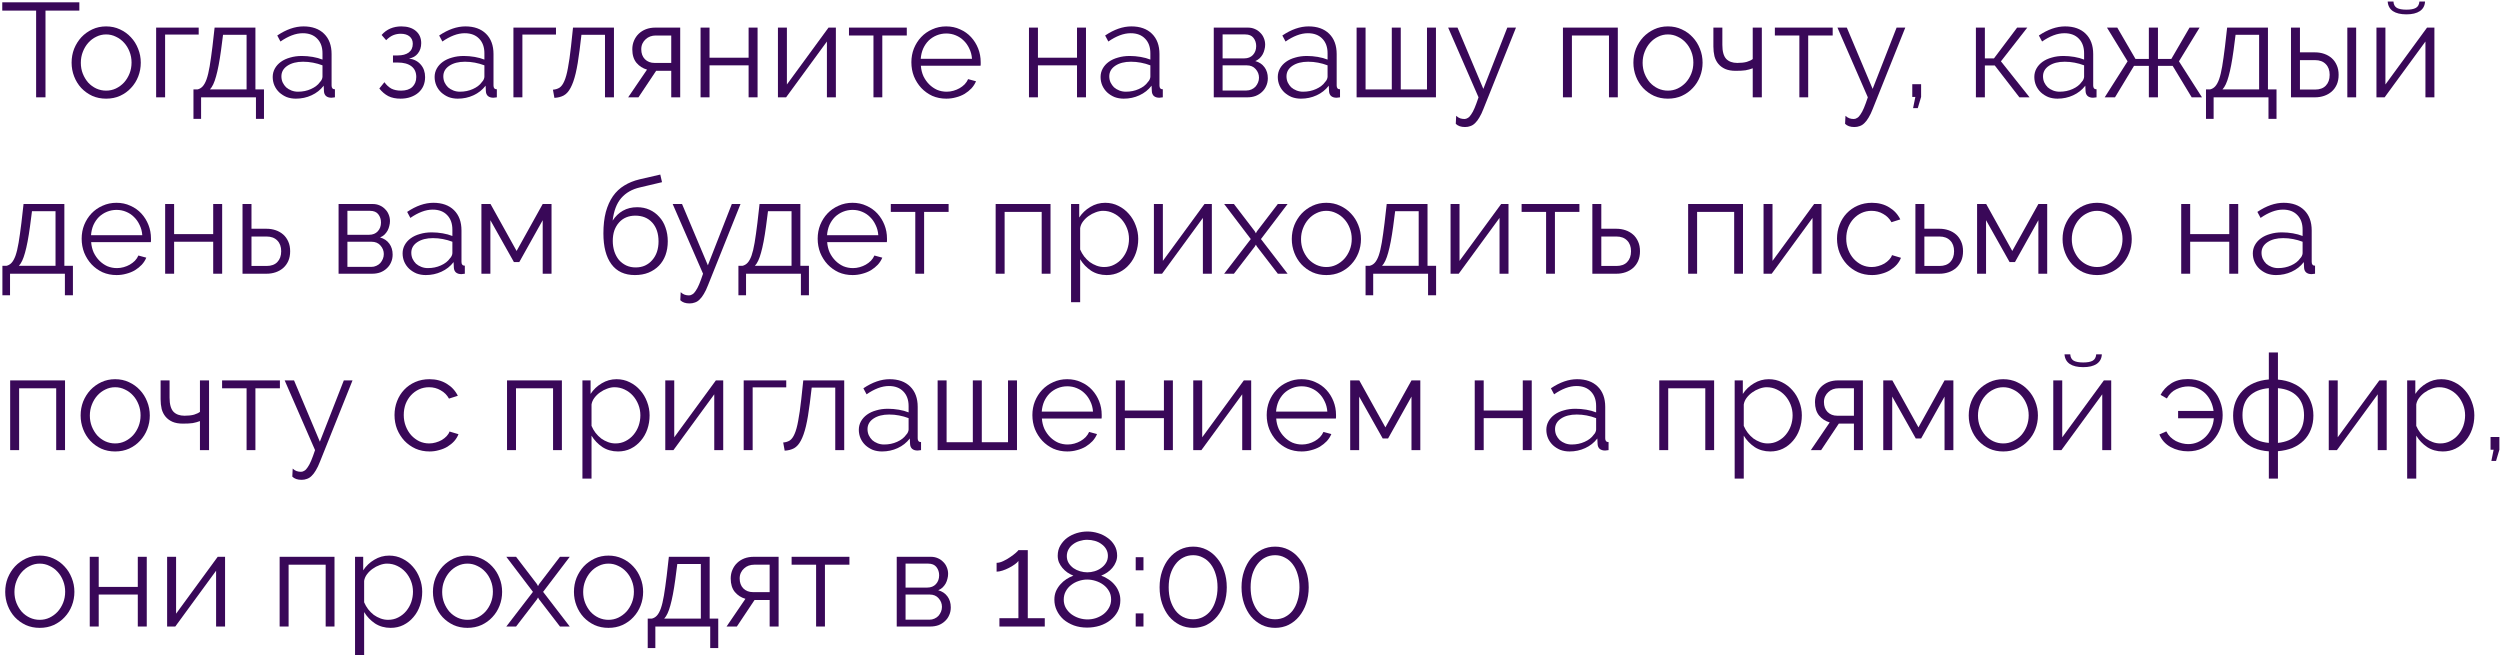 <?xml version="1.0" encoding="UTF-8"?> <svg xmlns="http://www.w3.org/2000/svg" width="411" height="108" viewBox="0 0 411 108" fill="none"><path d="M13.045 1.744H7.479V16H5.939V1.744H0.373V0.38H13.045V1.744Z" fill="#390858"></path><path d="M17.447 16.22C16.611 16.22 15.848 16.066 15.159 15.758C14.47 15.435 13.868 15.003 13.355 14.46C12.856 13.917 12.468 13.287 12.189 12.568C11.91 11.849 11.771 11.094 11.771 10.302C11.771 9.495 11.91 8.733 12.189 8.014C12.482 7.295 12.878 6.665 13.377 6.122C13.89 5.579 14.492 5.147 15.181 4.824C15.87 4.501 16.626 4.34 17.447 4.34C18.268 4.34 19.024 4.501 19.713 4.824C20.417 5.147 21.018 5.579 21.517 6.122C22.03 6.665 22.426 7.295 22.705 8.014C22.998 8.733 23.145 9.495 23.145 10.302C23.145 11.094 23.006 11.849 22.727 12.568C22.448 13.287 22.052 13.917 21.539 14.46C21.04 15.003 20.439 15.435 19.735 15.758C19.046 16.066 18.283 16.22 17.447 16.22ZM13.289 10.324C13.289 10.969 13.399 11.571 13.619 12.128C13.839 12.671 14.132 13.155 14.499 13.58C14.88 13.991 15.32 14.313 15.819 14.548C16.332 14.783 16.875 14.9 17.447 14.9C18.019 14.9 18.554 14.783 19.053 14.548C19.566 14.299 20.014 13.969 20.395 13.558C20.776 13.133 21.077 12.641 21.297 12.084C21.517 11.527 21.627 10.925 21.627 10.28C21.627 9.649 21.517 9.055 21.297 8.498C21.077 7.926 20.776 7.435 20.395 7.024C20.014 6.599 19.566 6.269 19.053 6.034C18.554 5.785 18.019 5.66 17.447 5.66C16.875 5.66 16.34 5.785 15.841 6.034C15.342 6.269 14.902 6.599 14.521 7.024C14.14 7.449 13.839 7.948 13.619 8.52C13.399 9.077 13.289 9.679 13.289 10.324Z" fill="#390858"></path><path d="M32.665 5.682H27.143V16H25.669V4.538H32.665V5.682Z" fill="#390858"></path><path d="M31.805 14.702H32.465C32.788 14.629 33.066 14.467 33.301 14.218C33.55 13.954 33.77 13.558 33.961 13.03C34.152 12.487 34.321 11.783 34.467 10.918C34.614 10.038 34.768 8.945 34.929 7.64L35.281 4.538H41.991V14.702H43.399V19.542H42.079V16H33.059V19.542H31.805V14.702ZM40.539 14.702V5.726H36.667L36.337 8.278C36.088 10.097 35.816 11.519 35.523 12.546C35.245 13.573 34.907 14.291 34.511 14.702H40.539Z" fill="#390858"></path><path d="M48.639 16.22C48.096 16.22 47.59 16.132 47.12 15.956C46.666 15.765 46.263 15.509 45.91 15.186C45.573 14.863 45.309 14.489 45.118 14.064C44.928 13.624 44.833 13.155 44.833 12.656C44.833 12.157 44.95 11.695 45.184 11.27C45.419 10.845 45.749 10.478 46.175 10.17C46.6 9.862 47.106 9.627 47.693 9.466C48.279 9.29 48.925 9.202 49.629 9.202C50.215 9.202 50.809 9.253 51.41 9.356C52.012 9.459 52.547 9.605 53.017 9.796V8.762C53.017 7.75 52.73 6.951 52.158 6.364C51.587 5.763 50.794 5.462 49.782 5.462C49.196 5.462 48.594 5.579 47.978 5.814C47.362 6.049 46.739 6.386 46.108 6.826L45.581 5.836C47.062 4.839 48.499 4.34 49.892 4.34C51.33 4.34 52.459 4.743 53.281 5.55C54.102 6.357 54.513 7.471 54.513 8.894V14.064C54.513 14.475 54.696 14.68 55.062 14.68V16C54.813 16.044 54.623 16.066 54.49 16.066C54.109 16.066 53.809 15.971 53.589 15.78C53.383 15.589 53.273 15.325 53.258 14.988L53.215 14.086C52.687 14.775 52.019 15.303 51.212 15.67C50.42 16.037 49.562 16.22 48.639 16.22ZM48.99 15.076C49.768 15.076 50.479 14.929 51.124 14.636C51.785 14.343 52.283 13.954 52.62 13.47C52.752 13.338 52.848 13.199 52.907 13.052C52.98 12.891 53.017 12.744 53.017 12.612V10.742C52.518 10.551 51.997 10.405 51.455 10.302C50.926 10.199 50.384 10.148 49.827 10.148C48.77 10.148 47.913 10.368 47.252 10.808C46.593 11.248 46.263 11.827 46.263 12.546C46.263 12.898 46.328 13.228 46.461 13.536C46.607 13.844 46.798 14.115 47.032 14.35C47.282 14.57 47.575 14.746 47.913 14.878C48.25 15.01 48.609 15.076 48.99 15.076Z" fill="#390858"></path><path d="M62.736 5.748C63.146 5.279 63.623 4.927 64.166 4.692C64.723 4.457 65.324 4.34 65.97 4.34C66.982 4.34 67.781 4.589 68.368 5.088C68.954 5.587 69.248 6.254 69.248 7.09C69.248 7.765 69.064 8.329 68.698 8.784C68.346 9.239 67.862 9.517 67.246 9.62C68.067 9.737 68.712 10.075 69.182 10.632C69.651 11.175 69.886 11.857 69.886 12.678C69.886 13.206 69.79 13.69 69.6 14.13C69.409 14.555 69.138 14.922 68.786 15.23C68.434 15.538 68.008 15.78 67.51 15.956C67.011 16.132 66.461 16.22 65.86 16.22C65.068 16.22 64.393 16.081 63.836 15.802C63.278 15.509 62.787 15.091 62.362 14.548L63.198 13.514C63.535 13.983 63.916 14.335 64.342 14.57C64.782 14.79 65.31 14.9 65.926 14.9C66.732 14.9 67.348 14.702 67.774 14.306C68.214 13.895 68.434 13.345 68.434 12.656C68.434 11.893 68.17 11.307 67.642 10.896C67.114 10.485 66.358 10.28 65.376 10.28H64.606V9.114H65.376C66.153 9.114 66.762 8.953 67.202 8.63C67.642 8.293 67.862 7.816 67.862 7.2C67.862 6.687 67.686 6.283 67.334 5.99C66.982 5.697 66.498 5.55 65.882 5.55C65.442 5.55 65.024 5.631 64.628 5.792C64.246 5.953 63.865 6.225 63.484 6.606L62.736 5.748Z" fill="#390858"></path><path d="M75.258 16.22C74.715 16.22 74.209 16.132 73.74 15.956C73.285 15.765 72.882 15.509 72.53 15.186C72.192 14.863 71.928 14.489 71.738 14.064C71.547 13.624 71.452 13.155 71.452 12.656C71.452 12.157 71.569 11.695 71.804 11.27C72.038 10.845 72.368 10.478 72.794 10.17C73.219 9.862 73.725 9.627 74.312 9.466C74.898 9.29 75.544 9.202 76.248 9.202C76.834 9.202 77.428 9.253 78.03 9.356C78.631 9.459 79.166 9.605 79.636 9.796V8.762C79.636 7.75 79.35 6.951 78.778 6.364C78.206 5.763 77.414 5.462 76.402 5.462C75.815 5.462 75.214 5.579 74.598 5.814C73.982 6.049 73.358 6.386 72.728 6.826L72.2 5.836C73.681 4.839 75.118 4.34 76.512 4.34C77.949 4.34 79.078 4.743 79.9 5.55C80.721 6.357 81.132 7.471 81.132 8.894V14.064C81.132 14.475 81.315 14.68 81.682 14.68V16C81.432 16.044 81.242 16.066 81.11 16.066C80.728 16.066 80.428 15.971 80.208 15.78C80.002 15.589 79.892 15.325 79.878 14.988L79.834 14.086C79.306 14.775 78.638 15.303 77.832 15.67C77.04 16.037 76.182 16.22 75.258 16.22ZM75.61 15.076C76.387 15.076 77.098 14.929 77.744 14.636C78.404 14.343 78.902 13.954 79.24 13.47C79.372 13.338 79.467 13.199 79.526 13.052C79.599 12.891 79.636 12.744 79.636 12.612V10.742C79.137 10.551 78.616 10.405 78.074 10.302C77.546 10.199 77.003 10.148 76.446 10.148C75.39 10.148 74.532 10.368 73.872 10.808C73.212 11.248 72.882 11.827 72.882 12.546C72.882 12.898 72.948 13.228 73.08 13.536C73.226 13.844 73.417 14.115 73.652 14.35C73.901 14.57 74.194 14.746 74.532 14.878C74.869 15.01 75.228 15.076 75.61 15.076Z" fill="#390858"></path><path d="M91.403 5.682H85.881V16H84.407V4.538H91.403V5.682Z" fill="#390858"></path><path d="M90.903 14.746C91.313 14.717 91.672 14.607 91.981 14.416C92.288 14.211 92.552 13.851 92.772 13.338C93.007 12.81 93.205 12.091 93.367 11.182C93.543 10.273 93.711 9.092 93.873 7.64L94.203 4.538H100.935V16H99.46V5.726H95.588L95.281 8.278C95.09 9.803 94.877 11.065 94.642 12.062C94.408 13.045 94.129 13.837 93.806 14.438C93.499 15.025 93.124 15.443 92.684 15.692C92.245 15.927 91.731 16.059 91.144 16.088L90.903 14.746Z" fill="#390858"></path><path d="M106.37 11.446C105.666 11.241 105.087 10.867 104.632 10.324C104.178 9.767 103.95 9.026 103.95 8.102C103.95 7.589 104.046 7.112 104.236 6.672C104.427 6.232 104.684 5.858 105.006 5.55C105.344 5.227 105.74 4.978 106.194 4.802C106.664 4.626 107.177 4.538 107.734 4.538H111.826V16H110.352V11.644H107.866L104.962 16H103.268L106.37 11.446ZM110.352 10.346V5.836H107.8C107.492 5.836 107.192 5.887 106.898 5.99C106.62 6.093 106.37 6.247 106.15 6.452C105.93 6.643 105.754 6.877 105.622 7.156C105.49 7.435 105.424 7.75 105.424 8.102C105.424 8.777 105.622 9.319 106.018 9.73C106.429 10.141 106.964 10.346 107.624 10.346H110.352Z" fill="#390858"></path><path d="M116.647 9.488H123.071V4.538H124.545V16H123.071V10.742H116.647V16H115.173V4.538H116.647V9.488Z" fill="#390858"></path><path d="M129.366 13.888L136.208 4.538H137.418V16H135.944V6.826L129.234 16H127.892V4.538H129.366V13.888Z" fill="#390858"></path><path d="M145.05 16H143.598V5.836H139.572V4.538H149.076V5.836H145.05V16Z" fill="#390858"></path><path d="M155.572 16.22C154.736 16.22 153.966 16.066 153.262 15.758C152.572 15.435 151.971 15.003 151.458 14.46C150.944 13.903 150.541 13.265 150.248 12.546C149.969 11.827 149.83 11.057 149.83 10.236C149.83 9.429 149.969 8.674 150.248 7.97C150.541 7.251 150.937 6.628 151.436 6.1C151.949 5.557 152.558 5.132 153.262 4.824C153.966 4.501 154.728 4.34 155.55 4.34C156.386 4.34 157.148 4.501 157.838 4.824C158.542 5.132 159.143 5.557 159.642 6.1C160.14 6.643 160.529 7.266 160.808 7.97C161.086 8.674 161.226 9.422 161.226 10.214C161.226 10.331 161.226 10.449 161.226 10.566C161.226 10.683 161.218 10.764 161.204 10.808H151.392C151.436 11.424 151.575 11.996 151.81 12.524C152.059 13.037 152.374 13.485 152.756 13.866C153.137 14.247 153.57 14.548 154.054 14.768C154.552 14.973 155.08 15.076 155.638 15.076C156.004 15.076 156.371 15.025 156.738 14.922C157.104 14.819 157.442 14.68 157.75 14.504C158.058 14.328 158.336 14.115 158.586 13.866C158.835 13.602 159.026 13.316 159.158 13.008L160.456 13.36C160.28 13.785 160.03 14.174 159.708 14.526C159.385 14.863 159.011 15.164 158.586 15.428C158.16 15.677 157.691 15.868 157.178 16C156.664 16.147 156.129 16.22 155.572 16.22ZM159.796 9.664C159.752 9.048 159.605 8.491 159.356 7.992C159.121 7.479 158.813 7.039 158.432 6.672C158.065 6.305 157.632 6.019 157.134 5.814C156.65 5.609 156.129 5.506 155.572 5.506C155.014 5.506 154.486 5.609 153.988 5.814C153.489 6.019 153.049 6.305 152.668 6.672C152.301 7.039 152 7.479 151.766 7.992C151.546 8.505 151.414 9.063 151.37 9.664H159.796Z" fill="#390858"></path><path d="M170.637 9.488H177.061V4.538H178.535V16H177.061V10.742H170.637V16H169.163V4.538H170.637V9.488Z" fill="#390858"></path><path d="M184.742 16.22C184.199 16.22 183.693 16.132 183.224 15.956C182.769 15.765 182.366 15.509 182.014 15.186C181.677 14.863 181.413 14.489 181.222 14.064C181.031 13.624 180.936 13.155 180.936 12.656C180.936 12.157 181.053 11.695 181.288 11.27C181.523 10.845 181.853 10.478 182.278 10.17C182.703 9.862 183.209 9.627 183.796 9.466C184.383 9.29 185.028 9.202 185.732 9.202C186.319 9.202 186.913 9.253 187.514 9.356C188.115 9.459 188.651 9.605 189.12 9.796V8.762C189.12 7.75 188.834 6.951 188.262 6.364C187.69 5.763 186.898 5.462 185.886 5.462C185.299 5.462 184.698 5.579 184.082 5.814C183.466 6.049 182.843 6.386 182.212 6.826L181.684 5.836C183.165 4.839 184.603 4.34 185.996 4.34C187.433 4.34 188.563 4.743 189.384 5.55C190.205 6.357 190.616 7.471 190.616 8.894V14.064C190.616 14.475 190.799 14.68 191.166 14.68V16C190.917 16.044 190.726 16.066 190.594 16.066C190.213 16.066 189.912 15.971 189.692 15.78C189.487 15.589 189.377 15.325 189.362 14.988L189.318 14.086C188.79 14.775 188.123 15.303 187.316 15.67C186.524 16.037 185.666 16.22 184.742 16.22ZM185.094 15.076C185.871 15.076 186.583 14.929 187.228 14.636C187.888 14.343 188.387 13.954 188.724 13.47C188.856 13.338 188.951 13.199 189.01 13.052C189.083 12.891 189.12 12.744 189.12 12.612V10.742C188.621 10.551 188.101 10.405 187.558 10.302C187.03 10.199 186.487 10.148 185.93 10.148C184.874 10.148 184.016 10.368 183.356 10.808C182.696 11.248 182.366 11.827 182.366 12.546C182.366 12.898 182.432 13.228 182.564 13.536C182.711 13.844 182.901 14.115 183.136 14.35C183.385 14.57 183.679 14.746 184.016 14.878C184.353 15.01 184.713 15.076 185.094 15.076Z" fill="#390858"></path><path d="M205.153 4.538C205.564 4.538 205.938 4.611 206.275 4.758C206.627 4.905 206.928 5.11 207.177 5.374C207.441 5.623 207.639 5.917 207.771 6.254C207.918 6.591 207.991 6.958 207.991 7.354C207.991 7.618 207.955 7.882 207.881 8.146C207.823 8.41 207.727 8.667 207.595 8.916C207.463 9.151 207.295 9.371 207.089 9.576C206.884 9.767 206.642 9.921 206.363 10.038C207.009 10.214 207.515 10.551 207.881 11.05C208.248 11.549 208.431 12.15 208.431 12.854C208.431 13.323 208.343 13.749 208.167 14.13C208.006 14.511 207.771 14.841 207.463 15.12C207.17 15.399 206.818 15.619 206.407 15.78C205.996 15.927 205.549 16 205.065 16H199.543V4.538H205.153ZM204.559 9.598C205.161 9.598 205.637 9.407 205.989 9.026C206.341 8.645 206.517 8.161 206.517 7.574C206.517 7.061 206.371 6.613 206.077 6.232C205.784 5.851 205.329 5.66 204.713 5.66H200.995V9.598H204.559ZM204.911 14.878C205.219 14.878 205.498 14.819 205.747 14.702C206.011 14.585 206.231 14.431 206.407 14.24C206.583 14.035 206.722 13.807 206.825 13.558C206.928 13.309 206.979 13.045 206.979 12.766C206.979 12.238 206.796 11.769 206.429 11.358C206.077 10.947 205.586 10.742 204.955 10.742H200.995V14.878H204.911Z" fill="#390858"></path><path d="M213.875 16.22C213.332 16.22 212.826 16.132 212.357 15.956C211.902 15.765 211.499 15.509 211.147 15.186C210.809 14.863 210.545 14.489 210.355 14.064C210.164 13.624 210.069 13.155 210.069 12.656C210.069 12.157 210.186 11.695 210.421 11.27C210.655 10.845 210.985 10.478 211.411 10.17C211.836 9.862 212.342 9.627 212.929 9.466C213.515 9.29 214.161 9.202 214.865 9.202C215.451 9.202 216.045 9.253 216.647 9.356C217.248 9.459 217.783 9.605 218.253 9.796V8.762C218.253 7.75 217.967 6.951 217.395 6.364C216.823 5.763 216.031 5.462 215.019 5.462C214.432 5.462 213.831 5.579 213.215 5.814C212.599 6.049 211.975 6.386 211.345 6.826L210.817 5.836C212.298 4.839 213.735 4.34 215.129 4.34C216.566 4.34 217.695 4.743 218.517 5.55C219.338 6.357 219.749 7.471 219.749 8.894V14.064C219.749 14.475 219.932 14.68 220.299 14.68V16C220.049 16.044 219.859 16.066 219.727 16.066C219.345 16.066 219.045 15.971 218.825 15.78C218.619 15.589 218.509 15.325 218.495 14.988L218.451 14.086C217.923 14.775 217.255 15.303 216.449 15.67C215.657 16.037 214.799 16.22 213.875 16.22ZM214.227 15.076C215.004 15.076 215.715 14.929 216.361 14.636C217.021 14.343 217.519 13.954 217.857 13.47C217.989 13.338 218.084 13.199 218.143 13.052C218.216 12.891 218.253 12.744 218.253 12.612V10.742C217.754 10.551 217.233 10.405 216.691 10.302C216.163 10.199 215.62 10.148 215.063 10.148C214.007 10.148 213.149 10.368 212.489 10.808C211.829 11.248 211.499 11.827 211.499 12.546C211.499 12.898 211.565 13.228 211.697 13.536C211.843 13.844 212.034 14.115 212.269 14.35C212.518 14.57 212.811 14.746 213.149 14.878C213.486 15.01 213.845 15.076 214.227 15.076Z" fill="#390858"></path><path d="M223.025 16V4.538H224.499V14.702H228.811V4.538H230.285V14.702H234.597V4.538H236.071V16H223.025Z" fill="#390858"></path><path d="M239.395 19.036C239.615 19.241 239.835 19.381 240.055 19.454C240.275 19.527 240.51 19.564 240.759 19.564C240.95 19.564 241.133 19.505 241.309 19.388C241.5 19.285 241.683 19.095 241.859 18.816C242.05 18.552 242.24 18.193 242.431 17.738C242.622 17.283 242.834 16.704 243.069 16L238.075 4.538H239.615L243.861 14.614L247.799 4.538H249.229L243.883 17.892C243.663 18.464 243.436 18.941 243.201 19.322C242.981 19.703 242.746 20.011 242.497 20.246C242.262 20.481 242.006 20.642 241.727 20.73C241.463 20.833 241.17 20.884 240.847 20.884C240.187 20.884 239.681 20.708 239.329 20.356L239.395 19.036Z" fill="#390858"></path><path d="M265.968 16H264.516V5.836H258.422V16H256.948V4.538H265.968V16Z" fill="#390858"></path><path d="M274.207 16.22C273.371 16.22 272.608 16.066 271.919 15.758C271.23 15.435 270.628 15.003 270.115 14.46C269.616 13.917 269.228 13.287 268.949 12.568C268.67 11.849 268.531 11.094 268.531 10.302C268.531 9.495 268.67 8.733 268.949 8.014C269.242 7.295 269.638 6.665 270.137 6.122C270.65 5.579 271.252 5.147 271.941 4.824C272.63 4.501 273.386 4.34 274.207 4.34C275.028 4.34 275.784 4.501 276.473 4.824C277.177 5.147 277.778 5.579 278.277 6.122C278.79 6.665 279.186 7.295 279.465 8.014C279.758 8.733 279.905 9.495 279.905 10.302C279.905 11.094 279.766 11.849 279.487 12.568C279.208 13.287 278.812 13.917 278.299 14.46C277.8 15.003 277.199 15.435 276.495 15.758C275.806 16.066 275.043 16.22 274.207 16.22ZM270.049 10.324C270.049 10.969 270.159 11.571 270.379 12.128C270.599 12.671 270.892 13.155 271.259 13.58C271.64 13.991 272.08 14.313 272.579 14.548C273.092 14.783 273.635 14.9 274.207 14.9C274.779 14.9 275.314 14.783 275.813 14.548C276.326 14.299 276.774 13.969 277.155 13.558C277.536 13.133 277.837 12.641 278.057 12.084C278.277 11.527 278.387 10.925 278.387 10.28C278.387 9.649 278.277 9.055 278.057 8.498C277.837 7.926 277.536 7.435 277.155 7.024C276.774 6.599 276.326 6.269 275.813 6.034C275.314 5.785 274.779 5.66 274.207 5.66C273.635 5.66 273.1 5.785 272.601 6.034C272.102 6.269 271.662 6.599 271.281 7.024C270.9 7.449 270.599 7.948 270.379 8.52C270.159 9.077 270.049 9.679 270.049 10.324Z" fill="#390858"></path><path d="M289.645 16H288.149V11.226C287.768 11.373 287.372 11.483 286.961 11.556C286.565 11.615 286.03 11.644 285.355 11.644C284.666 11.644 284.086 11.541 283.617 11.336C283.162 11.131 282.788 10.852 282.495 10.5C282.202 10.148 281.989 9.73 281.857 9.246C281.74 8.747 281.681 8.212 281.681 7.64V4.538H283.155V7.376C283.155 8.461 283.368 9.231 283.793 9.686C284.218 10.126 284.827 10.346 285.619 10.346C286.235 10.346 286.756 10.287 287.181 10.17C287.606 10.038 287.929 9.884 288.149 9.708V4.538H289.645V16Z" fill="#390858"></path><path d="M297.267 16H295.815V5.836H291.789V4.538H301.293V5.836H297.267V16Z" fill="#390858"></path><path d="M303.397 19.036C303.617 19.241 303.837 19.381 304.057 19.454C304.277 19.527 304.512 19.564 304.761 19.564C304.952 19.564 305.135 19.505 305.311 19.388C305.502 19.285 305.685 19.095 305.861 18.816C306.052 18.552 306.242 18.193 306.433 17.738C306.624 17.283 306.836 16.704 307.071 16L302.077 4.538H303.617L307.863 14.614L311.801 4.538H313.231L307.885 17.892C307.665 18.464 307.438 18.941 307.203 19.322C306.983 19.703 306.748 20.011 306.499 20.246C306.264 20.481 306.008 20.642 305.729 20.73C305.465 20.833 305.172 20.884 304.849 20.884C304.189 20.884 303.683 20.708 303.331 20.356L303.397 19.036Z" fill="#390858"></path><path d="M314.51 17.782L314.884 15.934H314.378V13.844H315.83V15.934L315.28 17.782H314.51Z" fill="#390858"></path><path d="M331.615 4.538H333.287L328.953 10.082L333.661 16H331.989L327.941 10.764H326.313V16H324.839V4.538H326.313V9.598H327.809L331.615 4.538Z" fill="#390858"></path><path d="M338.248 16.22C337.705 16.22 337.199 16.132 336.73 15.956C336.275 15.765 335.872 15.509 335.52 15.186C335.183 14.863 334.919 14.489 334.728 14.064C334.537 13.624 334.442 13.155 334.442 12.656C334.442 12.157 334.559 11.695 334.794 11.27C335.029 10.845 335.359 10.478 335.784 10.17C336.209 9.862 336.715 9.627 337.302 9.466C337.889 9.29 338.534 9.202 339.238 9.202C339.825 9.202 340.419 9.253 341.02 9.356C341.621 9.459 342.157 9.605 342.626 9.796V8.762C342.626 7.75 342.34 6.951 341.768 6.364C341.196 5.763 340.404 5.462 339.392 5.462C338.805 5.462 338.204 5.579 337.588 5.814C336.972 6.049 336.349 6.386 335.718 6.826L335.19 5.836C336.671 4.839 338.108 4.34 339.502 4.34C340.939 4.34 342.068 4.743 342.89 5.55C343.711 6.357 344.122 7.471 344.122 8.894V14.064C344.122 14.475 344.305 14.68 344.672 14.68V16C344.423 16.044 344.232 16.066 344.1 16.066C343.719 16.066 343.418 15.971 343.198 15.78C342.993 15.589 342.883 15.325 342.868 14.988L342.824 14.086C342.296 14.775 341.629 15.303 340.822 15.67C340.03 16.037 339.172 16.22 338.248 16.22ZM338.6 15.076C339.377 15.076 340.089 14.929 340.734 14.636C341.394 14.343 341.893 13.954 342.23 13.47C342.362 13.338 342.457 13.199 342.516 13.052C342.589 12.891 342.626 12.744 342.626 12.612V10.742C342.127 10.551 341.607 10.405 341.064 10.302C340.536 10.199 339.993 10.148 339.436 10.148C338.38 10.148 337.522 10.368 336.862 10.808C336.202 11.248 335.872 11.827 335.872 12.546C335.872 12.898 335.938 13.228 336.07 13.536C336.217 13.844 336.407 14.115 336.642 14.35C336.891 14.57 337.185 14.746 337.522 14.878C337.859 15.01 338.219 15.076 338.6 15.076Z" fill="#390858"></path><path d="M348.08 4.538L351.072 9.686H353.272V4.538H354.768V9.686H356.968L359.96 4.538H361.61L358.222 10.082L362.006 16H360.312L357.188 10.83H354.768V16H353.272V10.83H350.83L347.706 16H346.012L349.774 10.082L346.386 4.538H348.08Z" fill="#390858"></path><path d="M362.665 14.702H363.325C363.647 14.629 363.926 14.467 364.161 14.218C364.41 13.954 364.63 13.558 364.821 13.03C365.011 12.487 365.18 11.783 365.327 10.918C365.473 10.038 365.627 8.945 365.789 7.64L366.141 4.538H372.851V14.702H374.259V19.542H372.939V16H363.919V19.542H362.665V14.702ZM371.399 14.702V5.726H367.527L367.197 8.278C366.947 10.097 366.676 11.519 366.383 12.546C366.104 13.573 365.767 14.291 365.371 14.702H371.399Z" fill="#390858"></path><path d="M376.638 4.538H378.112V8.608H380.598C381.126 8.608 381.625 8.689 382.094 8.85C382.563 9.011 382.974 9.246 383.326 9.554C383.678 9.862 383.957 10.251 384.162 10.72C384.367 11.175 384.47 11.703 384.47 12.304C384.47 12.905 384.367 13.441 384.162 13.91C383.957 14.365 383.678 14.746 383.326 15.054C382.974 15.362 382.563 15.597 382.094 15.758C381.625 15.919 381.126 16 380.598 16H376.638V4.538ZM385.9 4.538H387.352V16H385.9V4.538ZM380.598 14.724C381.361 14.724 381.947 14.511 382.358 14.086C382.783 13.646 382.996 13.052 382.996 12.304C382.996 11.556 382.783 10.969 382.358 10.544C381.933 10.104 381.346 9.884 380.598 9.884H378.112V14.724H380.598Z" fill="#390858"></path><path d="M398.675 0.248C398.645 0.937 398.359 1.465 397.817 1.832C397.289 2.184 396.555 2.36 395.617 2.36C394.663 2.36 393.923 2.184 393.395 1.832C392.867 1.465 392.581 0.937 392.537 0.248H393.483C393.512 0.747 393.703 1.099 394.055 1.304C394.407 1.495 394.927 1.59 395.617 1.59C396.306 1.59 396.819 1.495 397.157 1.304C397.509 1.113 397.707 0.761 397.751 0.248H398.675ZM392.163 13.888L399.005 4.538H400.215V16H398.741V6.826L392.031 16H390.689V4.538H392.163V13.888Z" fill="#390858"></path><path d="M0.395 43.702H1.055C1.378 43.629 1.656 43.467 1.891 43.218C2.14 42.954 2.36 42.558 2.551 42.03C2.742 41.487 2.91 40.783 3.057 39.918C3.204 39.038 3.358 37.945 3.519 36.64L3.871 33.538H10.581V43.702H11.989V48.542H10.669V45H1.649V48.542H0.395V43.702ZM9.129 43.702V34.726H5.257L4.927 37.278C4.678 39.097 4.406 40.519 4.113 41.546C3.834 42.573 3.497 43.291 3.101 43.702H9.129Z" fill="#390858"></path><path d="M19.167 45.22C18.331 45.22 17.561 45.066 16.857 44.758C16.168 44.435 15.567 44.003 15.053 43.46C14.54 42.903 14.137 42.265 13.843 41.546C13.565 40.827 13.425 40.057 13.425 39.236C13.425 38.429 13.565 37.674 13.843 36.97C14.137 36.251 14.533 35.628 15.031 35.1C15.545 34.557 16.153 34.132 16.857 33.824C17.561 33.501 18.324 33.34 19.145 33.34C19.981 33.34 20.744 33.501 21.433 33.824C22.137 34.132 22.739 34.557 23.237 35.1C23.736 35.643 24.125 36.266 24.403 36.97C24.682 37.674 24.821 38.422 24.821 39.214C24.821 39.331 24.821 39.449 24.821 39.566C24.821 39.683 24.814 39.764 24.799 39.808H14.987C15.031 40.424 15.171 40.996 15.405 41.524C15.655 42.037 15.97 42.485 16.351 42.866C16.733 43.247 17.165 43.548 17.649 43.768C18.148 43.973 18.676 44.076 19.233 44.076C19.6 44.076 19.967 44.025 20.333 43.922C20.7 43.819 21.037 43.68 21.345 43.504C21.653 43.328 21.932 43.115 22.181 42.866C22.431 42.602 22.621 42.316 22.753 42.008L24.051 42.36C23.875 42.785 23.626 43.174 23.303 43.526C22.981 43.863 22.607 44.164 22.181 44.428C21.756 44.677 21.287 44.868 20.773 45C20.26 45.147 19.725 45.22 19.167 45.22ZM23.391 38.664C23.347 38.048 23.201 37.491 22.951 36.992C22.717 36.479 22.409 36.039 22.027 35.672C21.661 35.305 21.228 35.019 20.729 34.814C20.245 34.609 19.725 34.506 19.167 34.506C18.61 34.506 18.082 34.609 17.583 34.814C17.085 35.019 16.645 35.305 16.263 35.672C15.897 36.039 15.596 36.479 15.361 36.992C15.141 37.505 15.009 38.063 14.965 38.664H23.391Z" fill="#390858"></path><path d="M28.625 38.488H35.05V33.538H36.523V45H35.05V39.742H28.625V45H27.151V33.538H28.625V38.488Z" fill="#390858"></path><path d="M39.87 33.538H41.344V37.608H43.83C44.358 37.608 44.857 37.689 45.326 37.85C45.796 38.011 46.206 38.246 46.558 38.554C46.91 38.862 47.189 39.251 47.394 39.72C47.6 40.175 47.702 40.703 47.702 41.304C47.702 41.905 47.6 42.441 47.394 42.91C47.189 43.365 46.91 43.746 46.558 44.054C46.206 44.362 45.796 44.597 45.326 44.758C44.857 44.919 44.358 45 43.83 45H39.87V33.538ZM43.83 43.724C44.593 43.724 45.18 43.511 45.59 43.086C46.016 42.646 46.228 42.052 46.228 41.304C46.228 40.556 46.016 39.969 45.59 39.544C45.165 39.104 44.578 38.884 43.83 38.884H41.344V43.724H43.83Z" fill="#390858"></path><path d="M61.272 33.538C61.683 33.538 62.057 33.611 62.394 33.758C62.746 33.905 63.047 34.11 63.296 34.374C63.56 34.623 63.758 34.917 63.89 35.254C64.037 35.591 64.11 35.958 64.11 36.354C64.11 36.618 64.074 36.882 64 37.146C63.942 37.41 63.846 37.667 63.714 37.916C63.582 38.151 63.414 38.371 63.208 38.576C63.003 38.767 62.761 38.921 62.482 39.038C63.128 39.214 63.634 39.551 64 40.05C64.367 40.549 64.55 41.15 64.55 41.854C64.55 42.323 64.462 42.749 64.286 43.13C64.125 43.511 63.89 43.841 63.582 44.12C63.289 44.399 62.937 44.619 62.526 44.78C62.116 44.927 61.668 45 61.184 45H55.662V33.538H61.272ZM60.678 38.598C61.28 38.598 61.756 38.407 62.108 38.026C62.46 37.645 62.636 37.161 62.636 36.574C62.636 36.061 62.49 35.613 62.196 35.232C61.903 34.851 61.448 34.66 60.832 34.66H57.114V38.598H60.678ZM61.03 43.878C61.338 43.878 61.617 43.819 61.866 43.702C62.13 43.585 62.35 43.431 62.526 43.24C62.702 43.035 62.842 42.807 62.944 42.558C63.047 42.309 63.098 42.045 63.098 41.766C63.098 41.238 62.915 40.769 62.548 40.358C62.196 39.947 61.705 39.742 61.074 39.742H57.114V43.878H61.03Z" fill="#390858"></path><path d="M69.994 45.22C69.451 45.22 68.945 45.132 68.476 44.956C68.021 44.765 67.618 44.509 67.266 44.186C66.929 43.863 66.665 43.489 66.474 43.064C66.283 42.624 66.188 42.155 66.188 41.656C66.188 41.157 66.305 40.695 66.54 40.27C66.775 39.845 67.105 39.478 67.53 39.17C67.955 38.862 68.461 38.627 69.048 38.466C69.635 38.29 70.28 38.202 70.984 38.202C71.571 38.202 72.165 38.253 72.766 38.356C73.367 38.459 73.903 38.605 74.372 38.796V37.762C74.372 36.75 74.086 35.951 73.514 35.364C72.942 34.763 72.15 34.462 71.138 34.462C70.551 34.462 69.95 34.579 69.334 34.814C68.718 35.049 68.095 35.386 67.464 35.826L66.936 34.836C68.417 33.839 69.855 33.34 71.248 33.34C72.685 33.34 73.815 33.743 74.636 34.55C75.457 35.357 75.868 36.471 75.868 37.894V43.064C75.868 43.475 76.051 43.68 76.418 43.68V45C76.169 45.044 75.978 45.066 75.846 45.066C75.465 45.066 75.164 44.971 74.944 44.78C74.739 44.589 74.629 44.325 74.614 43.988L74.57 43.086C74.042 43.775 73.375 44.303 72.568 44.67C71.776 45.037 70.918 45.22 69.994 45.22ZM70.346 44.076C71.123 44.076 71.835 43.929 72.48 43.636C73.14 43.343 73.639 42.954 73.976 42.47C74.108 42.338 74.203 42.199 74.262 42.052C74.335 41.891 74.372 41.744 74.372 41.612V39.742C73.873 39.551 73.353 39.405 72.81 39.302C72.282 39.199 71.739 39.148 71.182 39.148C70.126 39.148 69.268 39.368 68.608 39.808C67.948 40.248 67.618 40.827 67.618 41.546C67.618 41.898 67.684 42.228 67.816 42.536C67.963 42.844 68.153 43.115 68.388 43.35C68.637 43.57 68.931 43.746 69.268 43.878C69.605 44.01 69.965 44.076 70.346 44.076Z" fill="#390858"></path><path d="M84.93 41.26L89.22 33.538H90.672V45H89.22V36.2L85.37 43.086H84.49L80.618 36.2V45H79.144V33.538H80.64L84.93 41.26Z" fill="#390858"></path><path d="M105.206 30.81C103.916 31.103 102.889 31.69 102.126 32.57C101.378 33.435 100.909 34.667 100.718 36.266C101.173 35.562 101.738 35.019 102.412 34.638C103.087 34.257 103.864 34.066 104.744 34.066C105.492 34.066 106.174 34.205 106.79 34.484C107.406 34.763 107.934 35.151 108.374 35.65C108.829 36.134 109.174 36.721 109.408 37.41C109.658 38.099 109.782 38.855 109.782 39.676C109.782 40.497 109.658 41.253 109.408 41.942C109.159 42.617 108.8 43.196 108.33 43.68C107.861 44.164 107.289 44.545 106.614 44.824C105.954 45.088 105.206 45.22 104.37 45.22C102.684 45.22 101.4 44.626 100.52 43.438C99.64 42.25 99.2 40.563 99.2 38.378C99.2 37.043 99.332 35.87 99.596 34.858C99.875 33.846 100.264 32.981 100.762 32.262C101.276 31.529 101.899 30.942 102.632 30.502C103.366 30.047 104.194 29.71 105.118 29.49L108.55 28.698L108.836 29.952L105.206 30.81ZM100.74 39.61C100.74 40.226 100.828 40.805 101.004 41.348C101.18 41.876 101.43 42.338 101.752 42.734C102.09 43.115 102.486 43.416 102.94 43.636C103.41 43.856 103.93 43.966 104.502 43.966C105.074 43.966 105.588 43.863 106.042 43.658C106.512 43.438 106.908 43.137 107.23 42.756C107.568 42.375 107.824 41.927 108 41.414C108.176 40.886 108.264 40.314 108.264 39.698C108.264 38.393 107.92 37.359 107.23 36.596C106.541 35.833 105.61 35.452 104.436 35.452C103.894 35.452 103.395 35.547 102.94 35.738C102.486 35.929 102.097 36.207 101.774 36.574C101.452 36.926 101.195 37.359 101.004 37.872C100.828 38.385 100.74 38.965 100.74 39.61Z" fill="#390858"></path><path d="M111.907 48.036C112.127 48.241 112.347 48.381 112.567 48.454C112.787 48.527 113.022 48.564 113.271 48.564C113.462 48.564 113.645 48.505 113.821 48.388C114.012 48.285 114.195 48.095 114.371 47.816C114.562 47.552 114.752 47.193 114.943 46.738C115.134 46.283 115.346 45.704 115.581 45L110.587 33.538H112.127L116.373 43.614L120.311 33.538H121.741L116.395 46.892C116.175 47.464 115.948 47.941 115.713 48.322C115.493 48.703 115.258 49.011 115.009 49.246C114.774 49.481 114.518 49.642 114.239 49.73C113.975 49.833 113.682 49.884 113.359 49.884C112.699 49.884 112.193 49.708 111.841 49.356L111.907 48.036Z" fill="#390858"></path><path d="M121.395 43.702H122.055C122.378 43.629 122.656 43.467 122.891 43.218C123.14 42.954 123.36 42.558 123.551 42.03C123.742 41.487 123.91 40.783 124.057 39.918C124.204 39.038 124.358 37.945 124.519 36.64L124.871 33.538H131.581V43.702H132.989V48.542H131.669V45H122.649V48.542H121.395V43.702ZM130.129 43.702V34.726H126.257L125.927 37.278C125.678 39.097 125.406 40.519 125.113 41.546C124.834 42.573 124.497 43.291 124.101 43.702H130.129Z" fill="#390858"></path><path d="M140.167 45.22C139.331 45.22 138.561 45.066 137.857 44.758C137.168 44.435 136.567 44.003 136.053 43.46C135.54 42.903 135.137 42.265 134.843 41.546C134.565 40.827 134.425 40.057 134.425 39.236C134.425 38.429 134.565 37.674 134.843 36.97C135.137 36.251 135.533 35.628 136.031 35.1C136.545 34.557 137.153 34.132 137.857 33.824C138.561 33.501 139.324 33.34 140.145 33.34C140.981 33.34 141.744 33.501 142.433 33.824C143.137 34.132 143.739 34.557 144.237 35.1C144.736 35.643 145.125 36.266 145.403 36.97C145.682 37.674 145.821 38.422 145.821 39.214C145.821 39.331 145.821 39.449 145.821 39.566C145.821 39.683 145.814 39.764 145.799 39.808H135.987C136.031 40.424 136.171 40.996 136.405 41.524C136.655 42.037 136.97 42.485 137.351 42.866C137.733 43.247 138.165 43.548 138.649 43.768C139.148 43.973 139.676 44.076 140.233 44.076C140.6 44.076 140.967 44.025 141.333 43.922C141.7 43.819 142.037 43.68 142.345 43.504C142.653 43.328 142.932 43.115 143.181 42.866C143.431 42.602 143.621 42.316 143.753 42.008L145.051 42.36C144.875 42.785 144.626 43.174 144.303 43.526C143.981 43.863 143.607 44.164 143.181 44.428C142.756 44.677 142.287 44.868 141.773 45C141.26 45.147 140.725 45.22 140.167 45.22ZM144.391 38.664C144.347 38.048 144.201 37.491 143.951 36.992C143.717 36.479 143.409 36.039 143.027 35.672C142.661 35.305 142.228 35.019 141.729 34.814C141.245 34.609 140.725 34.506 140.167 34.506C139.61 34.506 139.082 34.609 138.583 34.814C138.085 35.019 137.645 35.305 137.263 35.672C136.897 36.039 136.596 36.479 136.361 36.992C136.141 37.505 136.009 38.063 135.965 38.664H144.391Z" fill="#390858"></path><path d="M151.925 45H150.473V34.836H146.447V33.538H155.951V34.836H151.925V45Z" fill="#390858"></path><path d="M172.705 45H171.253V34.836H165.159V45H163.685V33.538H172.705V45Z" fill="#390858"></path><path d="M181.933 45.22C180.965 45.22 180.107 44.978 179.359 44.494C178.626 43.995 178.032 43.372 177.577 42.624V49.686H176.081V33.538H177.423V35.76C177.893 35.041 178.501 34.462 179.249 34.022C179.997 33.567 180.811 33.34 181.691 33.34C182.483 33.34 183.209 33.509 183.869 33.846C184.529 34.169 185.101 34.609 185.585 35.166C186.069 35.709 186.443 36.339 186.707 37.058C186.986 37.777 187.125 38.517 187.125 39.28C187.125 40.087 187.001 40.849 186.751 41.568C186.502 42.287 186.143 42.917 185.673 43.46C185.219 44.003 184.669 44.435 184.023 44.758C183.393 45.066 182.696 45.22 181.933 45.22ZM181.515 43.9C182.131 43.9 182.689 43.768 183.187 43.504C183.701 43.24 184.133 42.895 184.485 42.47C184.852 42.03 185.131 41.539 185.321 40.996C185.512 40.439 185.607 39.867 185.607 39.28C185.607 38.664 185.497 38.077 185.277 37.52C185.057 36.963 184.757 36.471 184.375 36.046C183.994 35.621 183.539 35.283 183.011 35.034C182.498 34.785 181.941 34.66 181.339 34.66C180.958 34.66 180.555 34.741 180.129 34.902C179.719 35.049 179.33 35.254 178.963 35.518C178.611 35.767 178.303 36.068 178.039 36.42C177.79 36.757 177.636 37.117 177.577 37.498V41.018C177.753 41.429 177.973 41.81 178.237 42.162C178.516 42.514 178.824 42.822 179.161 43.086C179.513 43.335 179.887 43.533 180.283 43.68C180.679 43.827 181.09 43.9 181.515 43.9Z" fill="#390858"></path><path d="M191.176 42.888L198.018 33.538H199.228V45H197.754V35.826L191.044 45H189.702V33.538H191.176V42.888Z" fill="#390858"></path><path d="M202.857 33.538L206.289 38.026L206.465 38.356L206.641 38.026L210.073 33.538H211.679L207.301 39.302L211.679 45H210.073L206.641 40.534L206.465 40.226L206.289 40.534L202.857 45H201.251L205.629 39.302L201.251 33.538H202.857Z" fill="#390858"></path><path d="M218.047 45.22C217.211 45.22 216.448 45.066 215.759 44.758C215.069 44.435 214.468 44.003 213.955 43.46C213.456 42.917 213.067 42.287 212.789 41.568C212.51 40.849 212.371 40.094 212.371 39.302C212.371 38.495 212.51 37.733 212.789 37.014C213.082 36.295 213.478 35.665 213.977 35.122C214.49 34.579 215.091 34.147 215.781 33.824C216.47 33.501 217.225 33.34 218.047 33.34C218.868 33.34 219.623 33.501 220.313 33.824C221.017 34.147 221.618 34.579 222.117 35.122C222.63 35.665 223.026 36.295 223.305 37.014C223.598 37.733 223.745 38.495 223.745 39.302C223.745 40.094 223.605 40.849 223.327 41.568C223.048 42.287 222.652 42.917 222.139 43.46C221.64 44.003 221.039 44.435 220.335 44.758C219.645 45.066 218.883 45.22 218.047 45.22ZM213.889 39.324C213.889 39.969 213.999 40.571 214.219 41.128C214.439 41.671 214.732 42.155 215.099 42.58C215.48 42.991 215.92 43.313 216.419 43.548C216.932 43.783 217.475 43.9 218.047 43.9C218.619 43.9 219.154 43.783 219.653 43.548C220.166 43.299 220.613 42.969 220.995 42.558C221.376 42.133 221.677 41.641 221.897 41.084C222.117 40.527 222.227 39.925 222.227 39.28C222.227 38.649 222.117 38.055 221.897 37.498C221.677 36.926 221.376 36.435 220.995 36.024C220.613 35.599 220.166 35.269 219.653 35.034C219.154 34.785 218.619 34.66 218.047 34.66C217.475 34.66 216.939 34.785 216.441 35.034C215.942 35.269 215.502 35.599 215.121 36.024C214.739 36.449 214.439 36.948 214.219 37.52C213.999 38.077 213.889 38.679 213.889 39.324Z" fill="#390858"></path><path d="M224.499 43.702H225.159C225.481 43.629 225.76 43.467 225.995 43.218C226.244 42.954 226.464 42.558 226.655 42.03C226.845 41.487 227.014 40.783 227.161 39.918C227.307 39.038 227.461 37.945 227.623 36.64L227.975 33.538H234.685V43.702H236.093V48.542H234.773V45H225.753V48.542H224.499V43.702ZM233.233 43.702V34.726H229.361L229.031 37.278C228.781 39.097 228.51 40.519 228.217 41.546C227.938 42.573 227.601 43.291 227.205 43.702H233.233Z" fill="#390858"></path><path d="M239.946 42.888L246.788 33.538H247.998V45H246.524V35.826L239.814 45H238.472V33.538H239.946V42.888Z" fill="#390858"></path><path d="M255.63 45H254.178V34.836H250.152V33.538H259.656V34.836H255.63V45Z" fill="#390858"></path><path d="M261.782 33.538H263.256V37.608H265.742C266.27 37.608 266.769 37.689 267.238 37.85C267.708 38.011 268.118 38.246 268.47 38.554C268.822 38.862 269.101 39.251 269.306 39.72C269.512 40.175 269.614 40.703 269.614 41.304C269.614 41.905 269.512 42.441 269.306 42.91C269.101 43.365 268.822 43.746 268.47 44.054C268.118 44.362 267.708 44.597 267.238 44.758C266.769 44.919 266.27 45 265.742 45H261.782V33.538ZM265.742 43.724C266.505 43.724 267.092 43.511 267.502 43.086C267.928 42.646 268.14 42.052 268.14 41.304C268.14 40.556 267.928 39.969 267.502 39.544C267.077 39.104 266.49 38.884 265.742 38.884H263.256V43.724H265.742Z" fill="#390858"></path><path d="M286.55 45H285.098V34.836H279.004V45H277.53V33.538H286.55V45Z" fill="#390858"></path><path d="M291.401 42.888L298.243 33.538H299.453V45H297.979V35.826L291.269 45H289.927V33.538H291.401V42.888Z" fill="#390858"></path><path d="M302.004 39.236C302.004 38.429 302.143 37.667 302.422 36.948C302.7 36.229 303.089 35.606 303.588 35.078C304.101 34.535 304.71 34.11 305.414 33.802C306.118 33.494 306.895 33.34 307.746 33.34C308.831 33.34 309.777 33.589 310.584 34.088C311.39 34.572 311.999 35.232 312.41 36.068L310.958 36.53C310.635 35.943 310.18 35.489 309.594 35.166C309.022 34.829 308.384 34.66 307.68 34.66C307.093 34.66 306.543 34.777 306.03 35.012C305.531 35.247 305.091 35.569 304.71 35.98C304.343 36.376 304.05 36.853 303.83 37.41C303.624 37.967 303.522 38.576 303.522 39.236C303.522 39.881 303.632 40.49 303.852 41.062C304.072 41.634 304.372 42.133 304.754 42.558C305.135 42.969 305.575 43.299 306.074 43.548C306.587 43.783 307.13 43.9 307.702 43.9C308.068 43.9 308.428 43.849 308.78 43.746C309.146 43.643 309.484 43.504 309.792 43.328C310.1 43.137 310.364 42.925 310.584 42.69C310.804 42.455 310.958 42.206 311.046 41.942L312.52 42.382C312.358 42.793 312.124 43.174 311.816 43.526C311.508 43.863 311.141 44.164 310.716 44.428C310.305 44.677 309.843 44.868 309.33 45C308.831 45.147 308.31 45.22 307.768 45.22C306.932 45.22 306.162 45.066 305.458 44.758C304.754 44.435 304.145 44.003 303.632 43.46C303.118 42.903 302.715 42.265 302.422 41.546C302.143 40.827 302.004 40.057 302.004 39.236Z" fill="#390858"></path><path d="M314.892 33.538H316.366V37.608H318.852C319.38 37.608 319.878 37.689 320.348 37.85C320.817 38.011 321.228 38.246 321.58 38.554C321.932 38.862 322.21 39.251 322.416 39.72C322.621 40.175 322.724 40.703 322.724 41.304C322.724 41.905 322.621 42.441 322.416 42.91C322.21 43.365 321.932 43.746 321.58 44.054C321.228 44.362 320.817 44.597 320.348 44.758C319.878 44.919 319.38 45 318.852 45H314.892V33.538ZM318.852 43.724C319.614 43.724 320.201 43.511 320.612 43.086C321.037 42.646 321.25 42.052 321.25 41.304C321.25 40.556 321.037 39.969 320.612 39.544C320.186 39.104 319.6 38.884 318.852 38.884H316.366V43.724H318.852Z" fill="#390858"></path><path d="M330.818 41.26L335.108 33.538H336.56V45H335.108V36.2L331.258 43.086H330.378L326.506 36.2V45H325.032V33.538H326.528L330.818 41.26Z" fill="#390858"></path><path d="M344.762 45.22C343.926 45.22 343.163 45.066 342.474 44.758C341.784 44.435 341.183 44.003 340.67 43.46C340.171 42.917 339.782 42.287 339.504 41.568C339.225 40.849 339.086 40.094 339.086 39.302C339.086 38.495 339.225 37.733 339.504 37.014C339.797 36.295 340.193 35.665 340.692 35.122C341.205 34.579 341.806 34.147 342.496 33.824C343.185 33.501 343.94 33.34 344.762 33.34C345.583 33.34 346.338 33.501 347.028 33.824C347.732 34.147 348.333 34.579 348.832 35.122C349.345 35.665 349.741 36.295 350.02 37.014C350.313 37.733 350.46 38.495 350.46 39.302C350.46 40.094 350.32 40.849 350.042 41.568C349.763 42.287 349.367 42.917 348.854 43.46C348.355 44.003 347.754 44.435 347.05 44.758C346.36 45.066 345.598 45.22 344.762 45.22ZM340.604 39.324C340.604 39.969 340.714 40.571 340.934 41.128C341.154 41.671 341.447 42.155 341.814 42.58C342.195 42.991 342.635 43.313 343.134 43.548C343.647 43.783 344.19 43.9 344.762 43.9C345.334 43.9 345.869 43.783 346.368 43.548C346.881 43.299 347.328 42.969 347.71 42.558C348.091 42.133 348.392 41.641 348.612 41.084C348.832 40.527 348.942 39.925 348.942 39.28C348.942 38.649 348.832 38.055 348.612 37.498C348.392 36.926 348.091 36.435 347.71 36.024C347.328 35.599 346.881 35.269 346.368 35.034C345.869 34.785 345.334 34.66 344.762 34.66C344.19 34.66 343.654 34.785 343.156 35.034C342.657 35.269 342.217 35.599 341.836 36.024C341.454 36.449 341.154 36.948 340.934 37.52C340.714 38.077 340.604 38.679 340.604 39.324Z" fill="#390858"></path><path d="M360.065 38.488H366.489V33.538H367.963V45H366.489V39.742H360.065V45H358.591V33.538H360.065V38.488Z" fill="#390858"></path><path d="M374.17 45.22C373.627 45.22 373.121 45.132 372.652 44.956C372.197 44.765 371.794 44.509 371.442 44.186C371.104 43.863 370.84 43.489 370.65 43.064C370.459 42.624 370.364 42.155 370.364 41.656C370.364 41.157 370.481 40.695 370.716 40.27C370.95 39.845 371.28 39.478 371.706 39.17C372.131 38.862 372.637 38.627 373.224 38.466C373.81 38.29 374.456 38.202 375.16 38.202C375.746 38.202 376.34 38.253 376.942 38.356C377.543 38.459 378.078 38.605 378.548 38.796V37.762C378.548 36.75 378.262 35.951 377.69 35.364C377.118 34.763 376.326 34.462 375.314 34.462C374.727 34.462 374.126 34.579 373.51 34.814C372.894 35.049 372.27 35.386 371.64 35.826L371.112 34.836C372.593 33.839 374.03 33.34 375.424 33.34C376.861 33.34 377.99 33.743 378.812 34.55C379.633 35.357 380.044 36.471 380.044 37.894V43.064C380.044 43.475 380.227 43.68 380.594 43.68V45C380.344 45.044 380.154 45.066 380.022 45.066C379.64 45.066 379.34 44.971 379.12 44.78C378.914 44.589 378.804 44.325 378.79 43.988L378.746 43.086C378.218 43.775 377.55 44.303 376.744 44.67C375.952 45.037 375.094 45.22 374.17 45.22ZM374.522 44.076C375.299 44.076 376.01 43.929 376.656 43.636C377.316 43.343 377.814 42.954 378.152 42.47C378.284 42.338 378.379 42.199 378.438 42.052C378.511 41.891 378.548 41.744 378.548 41.612V39.742C378.049 39.551 377.528 39.405 376.986 39.302C376.458 39.199 375.915 39.148 375.358 39.148C374.302 39.148 373.444 39.368 372.784 39.808C372.124 40.248 371.794 40.827 371.794 41.546C371.794 41.898 371.86 42.228 371.992 42.536C372.138 42.844 372.329 43.115 372.564 43.35C372.813 43.57 373.106 43.746 373.444 43.878C373.781 44.01 374.14 44.076 374.522 44.076Z" fill="#390858"></path><path d="M10.691 74H9.239V63.836H3.145V74H1.671V62.538H10.691V74Z" fill="#390858"></path><path d="M18.93 74.22C18.093 74.22 17.331 74.066 16.642 73.758C15.952 73.435 15.351 73.003 14.838 72.46C14.339 71.917 13.95 71.287 13.671 70.568C13.393 69.849 13.254 69.094 13.254 68.302C13.254 67.495 13.393 66.733 13.671 66.014C13.965 65.295 14.361 64.665 14.86 64.122C15.373 63.579 15.974 63.147 16.663 62.824C17.353 62.501 18.108 62.34 18.93 62.34C19.751 62.34 20.506 62.501 21.195 62.824C21.899 63.147 22.501 63.579 23 64.122C23.513 64.665 23.909 65.295 24.188 66.014C24.481 66.733 24.628 67.495 24.628 68.302C24.628 69.094 24.488 69.849 24.209 70.568C23.931 71.287 23.535 71.917 23.021 72.46C22.523 73.003 21.922 73.435 21.218 73.758C20.528 74.066 19.765 74.22 18.93 74.22ZM14.771 68.324C14.771 68.969 14.882 69.571 15.101 70.128C15.322 70.671 15.615 71.155 15.982 71.58C16.363 71.991 16.803 72.313 17.302 72.548C17.815 72.783 18.358 72.9 18.93 72.9C19.502 72.9 20.037 72.783 20.535 72.548C21.049 72.299 21.496 71.969 21.878 71.558C22.259 71.133 22.559 70.641 22.779 70.084C23 69.527 23.11 68.925 23.11 68.28C23.11 67.649 23 67.055 22.779 66.498C22.559 65.926 22.259 65.435 21.878 65.024C21.496 64.599 21.049 64.269 20.535 64.034C20.037 63.785 19.502 63.66 18.93 63.66C18.358 63.66 17.822 63.785 17.323 64.034C16.825 64.269 16.385 64.599 16.003 65.024C15.622 65.449 15.322 65.948 15.101 66.52C14.882 67.077 14.771 67.679 14.771 68.324Z" fill="#390858"></path><path d="M34.367 74H32.871V69.226C32.49 69.373 32.094 69.483 31.683 69.556C31.288 69.615 30.752 69.644 30.078 69.644C29.388 69.644 28.809 69.541 28.34 69.336C27.885 69.131 27.511 68.852 27.218 68.5C26.924 68.148 26.712 67.73 26.579 67.246C26.462 66.747 26.404 66.212 26.404 65.64V62.538H27.878V65.376C27.878 66.461 28.09 67.231 28.515 67.686C28.941 68.126 29.549 68.346 30.341 68.346C30.957 68.346 31.478 68.287 31.904 68.17C32.329 68.038 32.651 67.884 32.871 67.708V62.538H34.367V74Z" fill="#390858"></path><path d="M41.99 74H40.538V63.836H36.512V62.538H46.016V63.836H41.99V74Z" fill="#390858"></path><path d="M48.12 77.036C48.34 77.241 48.56 77.381 48.78 77.454C49 77.527 49.234 77.564 49.484 77.564C49.674 77.564 49.858 77.505 50.034 77.388C50.224 77.285 50.408 77.095 50.584 76.816C50.774 76.552 50.965 76.193 51.156 75.738C51.346 75.283 51.559 74.704 51.794 74L46.8 62.538H48.34L52.586 72.614L56.524 62.538H57.954L52.608 75.892C52.388 76.464 52.16 76.941 51.926 77.322C51.706 77.703 51.471 78.011 51.222 78.246C50.987 78.481 50.73 78.642 50.452 78.73C50.188 78.833 49.894 78.884 49.572 78.884C48.912 78.884 48.406 78.708 48.054 78.356L48.12 77.036Z" fill="#390858"></path><path d="M64.859 68.236C64.859 67.429 64.998 66.667 65.277 65.948C65.556 65.229 65.944 64.606 66.443 64.078C66.956 63.535 67.565 63.11 68.269 62.802C68.973 62.494 69.75 62.34 70.601 62.34C71.686 62.34 72.632 62.589 73.439 63.088C74.246 63.572 74.854 64.232 75.265 65.068L73.813 65.53C73.49 64.943 73.036 64.489 72.449 64.166C71.877 63.829 71.239 63.66 70.535 63.66C69.948 63.66 69.398 63.777 68.885 64.012C68.386 64.247 67.946 64.569 67.565 64.98C67.198 65.376 66.905 65.853 66.685 66.41C66.48 66.967 66.377 67.576 66.377 68.236C66.377 68.881 66.487 69.49 66.707 70.062C66.927 70.634 67.228 71.133 67.609 71.558C67.99 71.969 68.43 72.299 68.929 72.548C69.442 72.783 69.985 72.9 70.557 72.9C70.924 72.9 71.283 72.849 71.635 72.746C72.002 72.643 72.339 72.504 72.647 72.328C72.955 72.137 73.219 71.925 73.439 71.69C73.659 71.455 73.813 71.206 73.901 70.942L75.375 71.382C75.214 71.793 74.979 72.174 74.671 72.526C74.363 72.863 73.996 73.164 73.571 73.428C73.16 73.677 72.698 73.868 72.185 74C71.686 74.147 71.166 74.22 70.623 74.22C69.787 74.22 69.017 74.066 68.313 73.758C67.609 73.435 67 73.003 66.487 72.46C65.974 71.903 65.57 71.265 65.277 70.546C64.998 69.827 64.859 69.057 64.859 68.236Z" fill="#390858"></path><path d="M92.375 74H90.923V63.836H84.829V74H83.355V62.538H92.375V74Z" fill="#390858"></path><path d="M101.603 74.22C100.635 74.22 99.777 73.978 99.029 73.494C98.296 72.995 97.702 72.372 97.247 71.624V78.686H95.751V62.538H97.093V64.76C97.562 64.041 98.171 63.462 98.919 63.022C99.667 62.567 100.481 62.34 101.361 62.34C102.153 62.34 102.879 62.509 103.539 62.846C104.199 63.169 104.771 63.609 105.255 64.166C105.739 64.709 106.113 65.339 106.377 66.058C106.656 66.777 106.795 67.517 106.795 68.28C106.795 69.087 106.67 69.849 106.421 70.568C106.172 71.287 105.812 71.917 105.343 72.46C104.888 73.003 104.338 73.435 103.693 73.758C103.062 74.066 102.366 74.22 101.603 74.22ZM101.185 72.9C101.801 72.9 102.358 72.768 102.857 72.504C103.37 72.24 103.803 71.895 104.155 71.47C104.522 71.03 104.8 70.539 104.991 69.996C105.182 69.439 105.277 68.867 105.277 68.28C105.277 67.664 105.167 67.077 104.947 66.52C104.727 65.963 104.426 65.471 104.045 65.046C103.664 64.621 103.209 64.283 102.681 64.034C102.168 63.785 101.61 63.66 101.009 63.66C100.628 63.66 100.224 63.741 99.799 63.902C99.388 64.049 99 64.254 98.633 64.518C98.281 64.767 97.973 65.068 97.709 65.42C97.46 65.757 97.306 66.117 97.247 66.498V70.018C97.423 70.429 97.643 70.81 97.907 71.162C98.186 71.514 98.494 71.822 98.831 72.086C99.183 72.335 99.557 72.533 99.953 72.68C100.349 72.827 100.76 72.9 101.185 72.9Z" fill="#390858"></path><path d="M110.846 71.888L117.688 62.538H118.898V74H117.424V64.826L110.714 74H109.372V62.538H110.846V71.888Z" fill="#390858"></path><path d="M129.259 63.682H123.737V74H122.263V62.538H129.259V63.682Z" fill="#390858"></path><path d="M128.758 72.746C129.169 72.717 129.528 72.607 129.836 72.416C130.144 72.211 130.408 71.851 130.628 71.338C130.863 70.81 131.061 70.091 131.222 69.182C131.398 68.273 131.567 67.092 131.728 65.64L132.058 62.538H138.79V74H137.316V63.726H133.444L133.136 66.278C132.945 67.803 132.733 69.065 132.498 70.062C132.263 71.045 131.985 71.837 131.662 72.438C131.354 73.025 130.98 73.443 130.54 73.692C130.1 73.927 129.587 74.059 129 74.088L128.758 72.746Z" fill="#390858"></path><path d="M144.996 74.22C144.453 74.22 143.947 74.132 143.478 73.956C143.023 73.765 142.62 73.509 142.268 73.186C141.931 72.863 141.667 72.489 141.476 72.064C141.285 71.624 141.19 71.155 141.19 70.656C141.19 70.157 141.307 69.695 141.542 69.27C141.777 68.845 142.107 68.478 142.532 68.17C142.957 67.862 143.463 67.627 144.05 67.466C144.637 67.29 145.282 67.202 145.986 67.202C146.573 67.202 147.167 67.253 147.768 67.356C148.369 67.459 148.905 67.605 149.374 67.796V66.762C149.374 65.75 149.088 64.951 148.516 64.364C147.944 63.763 147.152 63.462 146.14 63.462C145.553 63.462 144.952 63.579 144.336 63.814C143.72 64.049 143.097 64.386 142.466 64.826L141.938 63.836C143.419 62.839 144.857 62.34 146.25 62.34C147.687 62.34 148.817 62.743 149.638 63.55C150.459 64.357 150.87 65.471 150.87 66.894V72.064C150.87 72.475 151.053 72.68 151.42 72.68V74C151.171 74.044 150.98 74.066 150.848 74.066C150.467 74.066 150.166 73.971 149.946 73.78C149.741 73.589 149.631 73.325 149.616 72.988L149.572 72.086C149.044 72.775 148.377 73.303 147.57 73.67C146.778 74.037 145.92 74.22 144.996 74.22ZM145.348 73.076C146.125 73.076 146.837 72.929 147.482 72.636C148.142 72.343 148.641 71.954 148.978 71.47C149.11 71.338 149.205 71.199 149.264 71.052C149.337 70.891 149.374 70.744 149.374 70.612V68.742C148.875 68.551 148.355 68.405 147.812 68.302C147.284 68.199 146.741 68.148 146.184 68.148C145.128 68.148 144.27 68.368 143.61 68.808C142.95 69.248 142.62 69.827 142.62 70.546C142.62 70.898 142.686 71.228 142.818 71.536C142.965 71.844 143.155 72.115 143.39 72.35C143.639 72.57 143.933 72.746 144.27 72.878C144.607 73.01 144.967 73.076 145.348 73.076Z" fill="#390858"></path><path d="M154.146 74V62.538H155.62V72.702H159.932V62.538H161.406V72.702H165.718V62.538H167.192V74H154.146Z" fill="#390858"></path><path d="M175.466 74.22C174.63 74.22 173.86 74.066 173.156 73.758C172.467 73.435 171.866 73.003 171.352 72.46C170.839 71.903 170.436 71.265 170.142 70.546C169.864 69.827 169.724 69.057 169.724 68.236C169.724 67.429 169.864 66.674 170.142 65.97C170.436 65.251 170.832 64.628 171.33 64.1C171.844 63.557 172.452 63.132 173.156 62.824C173.86 62.501 174.623 62.34 175.444 62.34C176.28 62.34 177.043 62.501 177.732 62.824C178.436 63.132 179.038 63.557 179.536 64.1C180.035 64.643 180.424 65.266 180.702 65.97C180.981 66.674 181.12 67.422 181.12 68.214C181.12 68.331 181.12 68.449 181.12 68.566C181.12 68.683 181.113 68.764 181.098 68.808H171.286C171.33 69.424 171.47 69.996 171.704 70.524C171.954 71.037 172.269 71.485 172.65 71.866C173.032 72.247 173.464 72.548 173.948 72.768C174.447 72.973 174.975 73.076 175.532 73.076C175.899 73.076 176.266 73.025 176.632 72.922C176.999 72.819 177.336 72.68 177.644 72.504C177.952 72.328 178.231 72.115 178.48 71.866C178.73 71.602 178.92 71.316 179.052 71.008L180.35 71.36C180.174 71.785 179.925 72.174 179.602 72.526C179.28 72.863 178.906 73.164 178.48 73.428C178.055 73.677 177.586 73.868 177.072 74C176.559 74.147 176.024 74.22 175.466 74.22ZM179.69 67.664C179.646 67.048 179.5 66.491 179.25 65.992C179.016 65.479 178.708 65.039 178.326 64.672C177.96 64.305 177.527 64.019 177.028 63.814C176.544 63.609 176.024 63.506 175.466 63.506C174.909 63.506 174.381 63.609 173.882 63.814C173.384 64.019 172.944 64.305 172.562 64.672C172.196 65.039 171.895 65.479 171.66 65.992C171.44 66.505 171.308 67.063 171.264 67.664H179.69Z" fill="#390858"></path><path d="M184.924 67.488H191.348V62.538H192.822V74H191.348V68.742H184.924V74H183.45V62.538H184.924V67.488Z" fill="#390858"></path><path d="M197.643 71.888L204.485 62.538H205.695V74H204.221V64.826L197.511 74H196.169V62.538H197.643V71.888Z" fill="#390858"></path><path d="M213.988 74.22C213.152 74.22 212.382 74.066 211.678 73.758C210.988 73.435 210.387 73.003 209.874 72.46C209.36 71.903 208.957 71.265 208.664 70.546C208.385 69.827 208.246 69.057 208.246 68.236C208.246 67.429 208.385 66.674 208.664 65.97C208.957 65.251 209.353 64.628 209.852 64.1C210.365 63.557 210.974 63.132 211.678 62.824C212.382 62.501 213.144 62.34 213.966 62.34C214.802 62.34 215.564 62.501 216.254 62.824C216.958 63.132 217.559 63.557 218.058 64.1C218.556 64.643 218.945 65.266 219.224 65.97C219.502 66.674 219.642 67.422 219.642 68.214C219.642 68.331 219.642 68.449 219.642 68.566C219.642 68.683 219.634 68.764 219.62 68.808H209.808C209.852 69.424 209.991 69.996 210.226 70.524C210.475 71.037 210.79 71.485 211.172 71.866C211.553 72.247 211.986 72.548 212.47 72.768C212.968 72.973 213.496 73.076 214.054 73.076C214.42 73.076 214.787 73.025 215.154 72.922C215.52 72.819 215.858 72.68 216.166 72.504C216.474 72.328 216.752 72.115 217.002 71.866C217.251 71.602 217.442 71.316 217.574 71.008L218.872 71.36C218.696 71.785 218.446 72.174 218.124 72.526C217.801 72.863 217.427 73.164 217.002 73.428C216.576 73.677 216.107 73.868 215.594 74C215.08 74.147 214.545 74.22 213.988 74.22ZM218.212 67.664C218.168 67.048 218.021 66.491 217.772 65.992C217.537 65.479 217.229 65.039 216.848 64.672C216.481 64.305 216.048 64.019 215.55 63.814C215.066 63.609 214.545 63.506 213.988 63.506C213.43 63.506 212.902 63.609 212.404 63.814C211.905 64.019 211.465 64.305 211.084 64.672C210.717 65.039 210.416 65.479 210.182 65.992C209.962 66.505 209.83 67.063 209.786 67.664H218.212Z" fill="#390858"></path><path d="M227.758 70.26L232.048 62.538H233.5V74H232.048V65.2L228.198 72.086H227.318L223.446 65.2V74H221.972V62.538H223.468L227.758 70.26Z" fill="#390858"></path><path d="M243.92 67.488H250.344V62.538H251.818V74H250.344V68.742H243.92V74H242.446V62.538H243.92V67.488Z" fill="#390858"></path><path d="M258.025 74.22C257.483 74.22 256.977 74.132 256.507 73.956C256.053 73.765 255.649 73.509 255.297 73.186C254.96 72.863 254.696 72.489 254.505 72.064C254.315 71.624 254.219 71.155 254.219 70.656C254.219 70.157 254.337 69.695 254.571 69.27C254.806 68.845 255.136 68.478 255.561 68.17C255.987 67.862 256.493 67.627 257.079 67.466C257.666 67.29 258.311 67.202 259.015 67.202C259.602 67.202 260.196 67.253 260.797 67.356C261.399 67.459 261.934 67.605 262.403 67.796V66.762C262.403 65.75 262.117 64.951 261.545 64.364C260.973 63.763 260.181 63.462 259.169 63.462C258.583 63.462 257.981 63.579 257.365 63.814C256.749 64.049 256.126 64.386 255.495 64.826L254.967 63.836C256.449 62.839 257.886 62.34 259.279 62.34C260.717 62.34 261.846 62.743 262.667 63.55C263.489 64.357 263.899 65.471 263.899 66.894V72.064C263.899 72.475 264.083 72.68 264.449 72.68V74C264.2 74.044 264.009 74.066 263.877 74.066C263.496 74.066 263.195 73.971 262.975 73.78C262.77 73.589 262.66 73.325 262.645 72.988L262.601 72.086C262.073 72.775 261.406 73.303 260.599 73.67C259.807 74.037 258.949 74.22 258.025 74.22ZM258.377 73.076C259.155 73.076 259.866 72.929 260.511 72.636C261.171 72.343 261.67 71.954 262.007 71.47C262.139 71.338 262.235 71.199 262.293 71.052C262.367 70.891 262.403 70.744 262.403 70.612V68.742C261.905 68.551 261.384 68.405 260.841 68.302C260.313 68.199 259.771 68.148 259.213 68.148C258.157 68.148 257.299 68.368 256.639 68.808C255.979 69.248 255.649 69.827 255.649 70.546C255.649 70.898 255.715 71.228 255.847 71.536C255.994 71.844 256.185 72.115 256.419 72.35C256.669 72.57 256.962 72.746 257.299 72.878C257.637 73.01 257.996 73.076 258.377 73.076Z" fill="#390858"></path><path d="M281.802 74H280.35V63.836H274.256V74H272.782V62.538H281.802V74Z" fill="#390858"></path><path d="M291.031 74.22C290.063 74.22 289.205 73.978 288.457 73.494C287.724 72.995 287.13 72.372 286.675 71.624V78.686H285.179V62.538H286.521V64.76C286.99 64.041 287.599 63.462 288.347 63.022C289.095 62.567 289.909 62.34 290.789 62.34C291.581 62.34 292.307 62.509 292.967 62.846C293.627 63.169 294.199 63.609 294.683 64.166C295.167 64.709 295.541 65.339 295.805 66.058C296.084 66.777 296.223 67.517 296.223 68.28C296.223 69.087 296.098 69.849 295.849 70.568C295.6 71.287 295.24 71.917 294.771 72.46C294.316 73.003 293.766 73.435 293.121 73.758C292.49 74.066 291.794 74.22 291.031 74.22ZM290.613 72.9C291.229 72.9 291.786 72.768 292.285 72.504C292.798 72.24 293.231 71.895 293.583 71.47C293.95 71.03 294.228 70.539 294.419 69.996C294.61 69.439 294.705 68.867 294.705 68.28C294.705 67.664 294.595 67.077 294.375 66.52C294.155 65.963 293.854 65.471 293.473 65.046C293.092 64.621 292.637 64.283 292.109 64.034C291.596 63.785 291.038 63.66 290.437 63.66C290.056 63.66 289.652 63.741 289.227 63.902C288.816 64.049 288.428 64.254 288.061 64.518C287.709 64.767 287.401 65.068 287.137 65.42C286.888 65.757 286.734 66.117 286.675 66.498V70.018C286.851 70.429 287.071 70.81 287.335 71.162C287.614 71.514 287.922 71.822 288.259 72.086C288.611 72.335 288.985 72.533 289.381 72.68C289.777 72.827 290.188 72.9 290.613 72.9Z" fill="#390858"></path><path d="M300.804 69.446C300.1 69.241 299.521 68.867 299.066 68.324C298.611 67.767 298.384 67.026 298.384 66.102C298.384 65.589 298.479 65.112 298.67 64.672C298.861 64.232 299.117 63.858 299.44 63.55C299.777 63.227 300.173 62.978 300.628 62.802C301.097 62.626 301.611 62.538 302.168 62.538H306.26V74H304.786V69.644H302.3L299.396 74H297.702L300.804 69.446ZM304.786 68.346V63.836H302.234C301.926 63.836 301.625 63.887 301.332 63.99C301.053 64.093 300.804 64.247 300.584 64.452C300.364 64.643 300.188 64.877 300.056 65.156C299.924 65.435 299.858 65.75 299.858 66.102C299.858 66.777 300.056 67.319 300.452 67.73C300.863 68.141 301.398 68.346 302.058 68.346H304.786Z" fill="#390858"></path><path d="M315.393 70.26L319.683 62.538H321.135V74H319.683V65.2L315.833 72.086H314.953L311.081 65.2V74H309.607V62.538H311.103L315.393 70.26Z" fill="#390858"></path><path d="M329.336 74.22C328.5 74.22 327.737 74.066 327.048 73.758C326.358 73.435 325.757 73.003 325.244 72.46C324.745 71.917 324.356 71.287 324.078 70.568C323.799 69.849 323.66 69.094 323.66 68.302C323.66 67.495 323.799 66.733 324.078 66.014C324.371 65.295 324.767 64.665 325.266 64.122C325.779 63.579 326.38 63.147 327.07 62.824C327.759 62.501 328.514 62.34 329.336 62.34C330.157 62.34 330.912 62.501 331.602 62.824C332.306 63.147 332.907 63.579 333.406 64.122C333.919 64.665 334.315 65.295 334.594 66.014C334.887 66.733 335.034 67.495 335.034 68.302C335.034 69.094 334.894 69.849 334.616 70.568C334.337 71.287 333.941 71.917 333.428 72.46C332.929 73.003 332.328 73.435 331.624 73.758C330.934 74.066 330.172 74.22 329.336 74.22ZM325.178 68.324C325.178 68.969 325.288 69.571 325.508 70.128C325.728 70.671 326.021 71.155 326.388 71.58C326.769 71.991 327.209 72.313 327.708 72.548C328.221 72.783 328.764 72.9 329.336 72.9C329.908 72.9 330.443 72.783 330.942 72.548C331.455 72.299 331.902 71.969 332.284 71.558C332.665 71.133 332.966 70.641 333.186 70.084C333.406 69.527 333.516 68.925 333.516 68.28C333.516 67.649 333.406 67.055 333.186 66.498C332.966 65.926 332.665 65.435 332.284 65.024C331.902 64.599 331.455 64.269 330.942 64.034C330.443 63.785 329.908 63.66 329.336 63.66C328.764 63.66 328.228 63.785 327.73 64.034C327.231 64.269 326.791 64.599 326.41 65.024C326.028 65.449 325.728 65.948 325.508 66.52C325.288 67.077 325.178 67.679 325.178 68.324Z" fill="#390858"></path><path d="M345.544 58.248C345.514 58.937 345.228 59.465 344.686 59.832C344.158 60.184 343.424 60.36 342.486 60.36C341.532 60.36 340.792 60.184 340.264 59.832C339.736 59.465 339.45 58.937 339.406 58.248H340.352C340.381 58.747 340.572 59.099 340.924 59.304C341.276 59.495 341.796 59.59 342.486 59.59C343.175 59.59 343.688 59.495 344.026 59.304C344.378 59.113 344.576 58.761 344.62 58.248H345.544ZM339.032 71.888L345.874 62.538H347.084V74H345.61V64.826L338.9 74H337.558V62.538H339.032V71.888Z" fill="#390858"></path><path d="M359.708 74.198C358.667 74.198 357.714 73.963 356.848 73.494C355.983 73.01 355.367 72.321 355 71.426L356.144 70.92C356.32 71.272 356.54 71.58 356.804 71.844C357.083 72.108 357.384 72.328 357.706 72.504C358.029 72.665 358.366 72.79 358.718 72.878C359.07 72.966 359.415 73.01 359.752 73.01C360.295 73.01 360.808 72.907 361.292 72.702C361.791 72.482 362.224 72.189 362.59 71.822C362.972 71.441 363.28 70.993 363.514 70.48C363.764 69.952 363.91 69.38 363.954 68.764H358.08V67.554H363.91C363.837 67.011 363.69 66.498 363.47 66.014C363.25 65.53 362.964 65.105 362.612 64.738C362.26 64.371 361.835 64.078 361.336 63.858C360.852 63.638 360.317 63.528 359.73 63.528C359.085 63.528 358.44 63.682 357.794 63.99C357.149 64.283 356.628 64.789 356.232 65.508L355.198 64.914C355.58 64.181 356.144 63.565 356.892 63.066C357.64 62.567 358.572 62.318 359.686 62.318C360.581 62.318 361.38 62.487 362.084 62.824C362.803 63.161 363.404 63.609 363.888 64.166C364.387 64.709 364.761 65.339 365.01 66.058C365.274 66.762 365.406 67.488 365.406 68.236C365.406 68.999 365.274 69.739 365.01 70.458C364.746 71.162 364.365 71.793 363.866 72.35C363.382 72.907 362.788 73.355 362.084 73.692C361.38 74.029 360.588 74.198 359.708 74.198Z" fill="#390858"></path><path d="M374.493 62.406C375.387 62.479 376.194 62.677 376.913 63C377.646 63.308 378.262 63.726 378.761 64.254C379.259 64.767 379.641 65.369 379.905 66.058C380.183 66.747 380.323 67.503 380.323 68.324C380.323 69.16 380.183 69.923 379.905 70.612C379.641 71.301 379.252 71.903 378.739 72.416C378.24 72.915 377.631 73.318 376.913 73.626C376.194 73.919 375.387 74.103 374.493 74.176V78.686H372.997V74.198C372.087 74.139 371.273 73.956 370.555 73.648C369.836 73.34 369.22 72.929 368.707 72.416C368.193 71.903 367.797 71.301 367.519 70.612C367.255 69.923 367.123 69.16 367.123 68.324C367.123 67.503 367.255 66.747 367.519 66.058C367.797 65.354 368.186 64.745 368.685 64.232C369.198 63.704 369.814 63.286 370.533 62.978C371.266 62.655 372.087 62.457 372.997 62.384V57.94H374.493V62.406ZM372.997 63.814C371.618 63.931 370.547 64.371 369.785 65.134C369.037 65.882 368.663 66.923 368.663 68.258C368.663 69.607 369.044 70.678 369.807 71.47C370.584 72.247 371.647 72.695 372.997 72.812V63.814ZM374.493 72.812C375.827 72.68 376.876 72.225 377.639 71.448C378.401 70.671 378.783 69.607 378.783 68.258C378.783 66.953 378.409 65.919 377.661 65.156C376.913 64.379 375.857 63.931 374.493 63.814V72.812Z" fill="#390858"></path><path d="M384.321 71.888L391.163 62.538H392.373V74H390.899V64.826L384.189 74H382.847V62.538H384.321V71.888Z" fill="#390858"></path><path d="M401.589 74.22C400.621 74.22 399.763 73.978 399.015 73.494C398.282 72.995 397.688 72.372 397.233 71.624V78.686H395.737V62.538H397.079V64.76C397.549 64.041 398.157 63.462 398.905 63.022C399.653 62.567 400.467 62.34 401.347 62.34C402.139 62.34 402.865 62.509 403.525 62.846C404.185 63.169 404.757 63.609 405.241 64.166C405.725 64.709 406.099 65.339 406.363 66.058C406.642 66.777 406.781 67.517 406.781 68.28C406.781 69.087 406.657 69.849 406.407 70.568C406.158 71.287 405.799 71.917 405.329 72.46C404.875 73.003 404.325 73.435 403.679 73.758C403.049 74.066 402.352 74.22 401.589 74.22ZM401.171 72.9C401.787 72.9 402.345 72.768 402.843 72.504C403.357 72.24 403.789 71.895 404.141 71.47C404.508 71.03 404.787 70.539 404.977 69.996C405.168 69.439 405.263 68.867 405.263 68.28C405.263 67.664 405.153 67.077 404.933 66.52C404.713 65.963 404.413 65.471 404.031 65.046C403.65 64.621 403.195 64.283 402.667 64.034C402.154 63.785 401.597 63.66 400.995 63.66C400.614 63.66 400.211 63.741 399.785 63.902C399.375 64.049 398.986 64.254 398.619 64.518C398.267 64.767 397.959 65.068 397.695 65.42C397.446 65.757 397.292 66.117 397.233 66.498V70.018C397.409 70.429 397.629 70.81 397.893 71.162C398.172 71.514 398.48 71.822 398.817 72.086C399.169 72.335 399.543 72.533 399.939 72.68C400.335 72.827 400.746 72.9 401.171 72.9Z" fill="#390858"></path><path d="M409.579 75.782L409.953 73.934H409.447V71.844H410.899V73.934L410.349 75.782H409.579Z" fill="#390858"></path><path d="M6.533 103.22C5.697 103.22 4.934 103.066 4.245 102.758C3.556 102.435 2.954 102.003 2.441 101.46C1.942 100.917 1.554 100.287 1.275 99.568C0.996 98.849 0.857 98.094 0.857 97.302C0.857 96.495 0.996 95.733 1.275 95.014C1.568 94.295 1.964 93.665 2.463 93.122C2.976 92.579 3.578 92.147 4.267 91.824C4.956 91.501 5.712 91.34 6.533 91.34C7.354 91.34 8.11 91.501 8.799 91.824C9.503 92.147 10.104 92.579 10.603 93.122C11.116 93.665 11.512 94.295 11.791 95.014C12.084 95.733 12.231 96.495 12.231 97.302C12.231 98.094 12.092 98.849 11.813 99.568C11.534 100.287 11.138 100.917 10.625 101.46C10.126 102.003 9.525 102.435 8.821 102.758C8.132 103.066 7.369 103.22 6.533 103.22ZM2.375 97.324C2.375 97.969 2.485 98.571 2.705 99.128C2.925 99.671 3.218 100.155 3.585 100.58C3.966 100.991 4.406 101.313 4.905 101.548C5.418 101.783 5.961 101.9 6.533 101.9C7.105 101.9 7.64 101.783 8.139 101.548C8.652 101.299 9.1 100.969 9.481 100.558C9.862 100.133 10.163 99.641 10.383 99.084C10.603 98.527 10.713 97.925 10.713 97.28C10.713 96.649 10.603 96.055 10.383 95.498C10.163 94.926 9.862 94.435 9.481 94.024C9.1 93.599 8.652 93.269 8.139 93.034C7.64 92.785 7.105 92.66 6.533 92.66C5.961 92.66 5.426 92.785 4.927 93.034C4.428 93.269 3.988 93.599 3.607 94.024C3.226 94.449 2.925 94.948 2.705 95.52C2.485 96.077 2.375 96.679 2.375 97.324Z" fill="#390858"></path><path d="M16.229 96.488H22.653V91.538H24.127V103H22.653V97.742H16.229V103H14.755V91.538H16.229V96.488Z" fill="#390858"></path><path d="M28.948 100.888L35.79 91.538H37V103H35.526V93.826L28.816 103H27.474V91.538H28.948V100.888Z" fill="#390858"></path><path d="M54.992 103H53.54V92.836H47.446V103H45.972V91.538H54.992V103Z" fill="#390858"></path><path d="M64.22 103.22C63.252 103.22 62.394 102.978 61.646 102.494C60.913 101.995 60.319 101.372 59.864 100.624V107.686H58.368V91.538H59.71V93.76C60.18 93.041 60.788 92.462 61.536 92.022C62.284 91.567 63.098 91.34 63.978 91.34C64.77 91.34 65.496 91.509 66.156 91.846C66.816 92.169 67.388 92.609 67.872 93.166C68.356 93.709 68.73 94.339 68.994 95.058C69.273 95.777 69.412 96.517 69.412 97.28C69.412 98.087 69.288 98.849 69.038 99.568C68.789 100.287 68.43 100.917 67.96 101.46C67.506 102.003 66.956 102.435 66.31 102.758C65.68 103.066 64.983 103.22 64.22 103.22ZM63.802 101.9C64.418 101.9 64.976 101.768 65.474 101.504C65.988 101.24 66.42 100.895 66.772 100.47C67.139 100.03 67.418 99.539 67.608 98.996C67.799 98.439 67.894 97.867 67.894 97.28C67.894 96.664 67.784 96.077 67.564 95.52C67.344 94.963 67.044 94.471 66.662 94.046C66.281 93.621 65.826 93.283 65.298 93.034C64.785 92.785 64.228 92.66 63.626 92.66C63.245 92.66 62.842 92.741 62.416 92.902C62.006 93.049 61.617 93.254 61.25 93.518C60.898 93.767 60.59 94.068 60.326 94.42C60.077 94.757 59.923 95.117 59.864 95.498V99.018C60.04 99.429 60.26 99.81 60.524 100.162C60.803 100.514 61.111 100.822 61.448 101.086C61.8 101.335 62.174 101.533 62.57 101.68C62.966 101.827 63.377 101.9 63.802 101.9Z" fill="#390858"></path><path d="M76.851 103.22C76.015 103.22 75.253 103.066 74.563 102.758C73.874 102.435 73.273 102.003 72.759 101.46C72.261 100.917 71.872 100.287 71.593 99.568C71.315 98.849 71.175 98.094 71.175 97.302C71.175 96.495 71.315 95.733 71.593 95.014C71.887 94.295 72.283 93.665 72.781 93.122C73.295 92.579 73.896 92.147 74.585 91.824C75.275 91.501 76.03 91.34 76.851 91.34C77.673 91.34 78.428 91.501 79.117 91.824C79.821 92.147 80.423 92.579 80.921 93.122C81.435 93.665 81.831 94.295 82.109 95.014C82.403 95.733 82.549 96.495 82.549 97.302C82.549 98.094 82.41 98.849 82.131 99.568C81.853 100.287 81.457 100.917 80.943 101.46C80.445 102.003 79.843 102.435 79.139 102.758C78.45 103.066 77.687 103.22 76.851 103.22ZM72.693 97.324C72.693 97.969 72.803 98.571 73.023 99.128C73.243 99.671 73.537 100.155 73.903 100.58C74.285 100.991 74.725 101.313 75.223 101.548C75.737 101.783 76.279 101.9 76.851 101.9C77.423 101.9 77.959 101.783 78.457 101.548C78.971 101.299 79.418 100.969 79.799 100.558C80.181 100.133 80.481 99.641 80.701 99.084C80.921 98.527 81.031 97.925 81.031 97.28C81.031 96.649 80.921 96.055 80.701 95.498C80.481 94.926 80.181 94.435 79.799 94.024C79.418 93.599 78.971 93.269 78.457 93.034C77.959 92.785 77.423 92.66 76.851 92.66C76.279 92.66 75.744 92.785 75.245 93.034C74.747 93.269 74.307 93.599 73.925 94.024C73.544 94.449 73.243 94.948 73.023 95.52C72.803 96.077 72.693 96.679 72.693 97.324Z" fill="#390858"></path><path d="M84.843 91.538L88.275 96.026L88.451 96.356L88.627 96.026L92.059 91.538H93.665L89.287 97.302L93.665 103H92.059L88.627 98.534L88.451 98.226L88.275 98.534L84.843 103H83.237L87.615 97.302L83.237 91.538H84.843Z" fill="#390858"></path><path d="M100.033 103.22C99.197 103.22 98.434 103.066 97.745 102.758C97.056 102.435 96.454 102.003 95.941 101.46C95.442 100.917 95.054 100.287 94.775 99.568C94.496 98.849 94.357 98.094 94.357 97.302C94.357 96.495 94.496 95.733 94.775 95.014C95.068 94.295 95.464 93.665 95.963 93.122C96.476 92.579 97.078 92.147 97.767 91.824C98.456 91.501 99.212 91.34 100.033 91.34C100.854 91.34 101.61 91.501 102.299 91.824C103.003 92.147 103.604 92.579 104.103 93.122C104.616 93.665 105.012 94.295 105.291 95.014C105.584 95.733 105.731 96.495 105.731 97.302C105.731 98.094 105.592 98.849 105.313 99.568C105.034 100.287 104.638 100.917 104.125 101.46C103.626 102.003 103.025 102.435 102.321 102.758C101.632 103.066 100.869 103.22 100.033 103.22ZM95.875 97.324C95.875 97.969 95.985 98.571 96.205 99.128C96.425 99.671 96.718 100.155 97.085 100.58C97.466 100.991 97.906 101.313 98.405 101.548C98.918 101.783 99.461 101.9 100.033 101.9C100.605 101.9 101.14 101.783 101.639 101.548C102.152 101.299 102.6 100.969 102.981 100.558C103.362 100.133 103.663 99.641 103.883 99.084C104.103 98.527 104.213 97.925 104.213 97.28C104.213 96.649 104.103 96.055 103.883 95.498C103.663 94.926 103.362 94.435 102.981 94.024C102.6 93.599 102.152 93.269 101.639 93.034C101.14 92.785 100.605 92.66 100.033 92.66C99.461 92.66 98.926 92.785 98.427 93.034C97.928 93.269 97.488 93.599 97.107 94.024C96.726 94.449 96.425 94.948 96.205 95.52C95.985 96.077 95.875 96.679 95.875 97.324Z" fill="#390858"></path><path d="M106.485 101.702H107.145C107.468 101.629 107.746 101.467 107.981 101.218C108.23 100.954 108.45 100.558 108.641 100.03C108.832 99.487 109 98.783 109.147 97.918C109.294 97.038 109.448 95.945 109.609 94.64L109.961 91.538H116.671V101.702H118.079V106.542H116.759V103H107.739V106.542H106.485V101.702ZM115.219 101.702V92.726H111.347L111.017 95.278C110.768 97.097 110.496 98.519 110.203 99.546C109.924 100.573 109.587 101.291 109.191 101.702H115.219Z" fill="#390858"></path><path d="M122.548 98.446C121.844 98.241 121.265 97.867 120.81 97.324C120.355 96.767 120.128 96.026 120.128 95.102C120.128 94.589 120.223 94.112 120.414 93.672C120.605 93.232 120.861 92.858 121.184 92.55C121.521 92.227 121.917 91.978 122.372 91.802C122.841 91.626 123.355 91.538 123.912 91.538H128.004V103H126.53V98.644H124.044L121.14 103H119.446L122.548 98.446ZM126.53 97.346V92.836H123.978C123.67 92.836 123.369 92.887 123.076 92.99C122.797 93.093 122.548 93.247 122.328 93.452C122.108 93.643 121.932 93.877 121.8 94.156C121.668 94.435 121.602 94.75 121.602 95.102C121.602 95.777 121.8 96.319 122.196 96.73C122.607 97.141 123.142 97.346 123.802 97.346H126.53Z" fill="#390858"></path><path d="M135.619 103H134.167V92.836H130.141V91.538H139.645V92.836H135.619V103Z" fill="#390858"></path><path d="M153.032 91.538C153.443 91.538 153.817 91.611 154.154 91.758C154.506 91.905 154.807 92.11 155.056 92.374C155.32 92.623 155.518 92.917 155.65 93.254C155.797 93.591 155.87 93.958 155.87 94.354C155.87 94.618 155.833 94.882 155.76 95.146C155.701 95.41 155.606 95.667 155.474 95.916C155.342 96.151 155.173 96.371 154.968 96.576C154.763 96.767 154.521 96.921 154.242 97.038C154.887 97.214 155.393 97.551 155.76 98.05C156.127 98.549 156.31 99.15 156.31 99.854C156.31 100.323 156.222 100.749 156.046 101.13C155.885 101.511 155.65 101.841 155.342 102.12C155.049 102.399 154.697 102.619 154.286 102.78C153.875 102.927 153.428 103 152.944 103H147.422V91.538H153.032ZM152.438 96.598C153.039 96.598 153.516 96.407 153.868 96.026C154.22 95.645 154.396 95.161 154.396 94.574C154.396 94.061 154.249 93.613 153.956 93.232C153.663 92.851 153.208 92.66 152.592 92.66H148.874V96.598H152.438ZM152.79 101.878C153.098 101.878 153.377 101.819 153.626 101.702C153.89 101.585 154.11 101.431 154.286 101.24C154.462 101.035 154.601 100.807 154.704 100.558C154.807 100.309 154.858 100.045 154.858 99.766C154.858 99.238 154.675 98.769 154.308 98.358C153.956 97.947 153.465 97.742 152.834 97.742H148.874V101.878H152.79Z" fill="#390858"></path><path d="M171.761 101.636V103H164.303V101.636H167.427V92.22C167.31 92.396 167.104 92.587 166.811 92.792C166.532 92.997 166.217 93.188 165.865 93.364C165.528 93.54 165.176 93.687 164.809 93.804C164.442 93.921 164.12 93.98 163.841 93.98V92.528C164.178 92.528 164.545 92.433 164.941 92.242C165.352 92.051 165.733 91.831 166.085 91.582C166.452 91.333 166.76 91.098 167.009 90.878C167.258 90.658 167.398 90.511 167.427 90.438H168.967V101.636H171.761Z" fill="#390858"></path><path d="M184.185 98.666C184.185 99.355 184.039 99.979 183.745 100.536C183.452 101.079 183.056 101.548 182.557 101.944C182.059 102.34 181.472 102.648 180.797 102.868C180.137 103.073 179.441 103.176 178.707 103.176C177.93 103.176 177.211 103.059 176.551 102.824C175.891 102.575 175.319 102.245 174.835 101.834C174.366 101.409 173.999 100.917 173.735 100.36C173.471 99.803 173.339 99.209 173.339 98.578C173.339 98.079 173.427 97.617 173.603 97.192C173.794 96.767 174.036 96.393 174.329 96.07C174.623 95.733 174.953 95.447 175.319 95.212C175.701 94.963 176.082 94.772 176.463 94.64C176.111 94.493 175.781 94.317 175.473 94.112C175.165 93.892 174.894 93.643 174.659 93.364C174.425 93.085 174.234 92.777 174.087 92.44C173.955 92.103 173.889 91.743 173.889 91.362C173.889 90.717 174.036 90.152 174.329 89.668C174.623 89.169 174.997 88.751 175.451 88.414C175.921 88.077 176.441 87.82 177.013 87.644C177.6 87.468 178.187 87.38 178.773 87.38C179.36 87.38 179.939 87.468 180.511 87.644C181.098 87.82 181.619 88.077 182.073 88.414C182.543 88.737 182.924 89.147 183.217 89.646C183.511 90.145 183.657 90.709 183.657 91.34C183.657 91.721 183.584 92.081 183.437 92.418C183.305 92.755 183.115 93.071 182.865 93.364C182.631 93.643 182.352 93.892 182.029 94.112C181.721 94.317 181.391 94.493 181.039 94.64C181.465 94.787 181.868 94.992 182.249 95.256C182.631 95.505 182.961 95.799 183.239 96.136C183.533 96.473 183.76 96.855 183.921 97.28C184.097 97.705 184.185 98.167 184.185 98.666ZM182.667 98.556C182.667 98.028 182.55 97.566 182.315 97.17C182.081 96.759 181.773 96.415 181.391 96.136C181.01 95.857 180.585 95.645 180.115 95.498C179.646 95.351 179.184 95.278 178.729 95.278C178.245 95.278 177.776 95.359 177.321 95.52C176.867 95.667 176.456 95.887 176.089 96.18C175.723 96.459 175.429 96.803 175.209 97.214C174.989 97.625 174.879 98.079 174.879 98.578C174.879 99.091 174.997 99.553 175.231 99.964C175.466 100.36 175.767 100.697 176.133 100.976C176.515 101.255 176.933 101.467 177.387 101.614C177.857 101.761 178.326 101.834 178.795 101.834C179.265 101.834 179.727 101.761 180.181 101.614C180.651 101.453 181.069 101.233 181.435 100.954C181.802 100.661 182.095 100.316 182.315 99.92C182.55 99.509 182.667 99.055 182.667 98.556ZM175.385 91.428C175.385 91.853 175.488 92.235 175.693 92.572C175.899 92.895 176.163 93.173 176.485 93.408C176.808 93.628 177.167 93.797 177.563 93.914C177.974 94.031 178.37 94.09 178.751 94.09C179.147 94.09 179.543 94.031 179.939 93.914C180.335 93.797 180.695 93.621 181.017 93.386C181.355 93.151 181.626 92.865 181.831 92.528C182.037 92.191 182.139 91.809 182.139 91.384C182.139 90.973 182.044 90.607 181.853 90.284C181.663 89.947 181.406 89.668 181.083 89.448C180.775 89.213 180.416 89.037 180.005 88.92C179.595 88.803 179.169 88.744 178.729 88.744C178.304 88.744 177.886 88.81 177.475 88.942C177.079 89.059 176.727 89.235 176.419 89.47C176.111 89.69 175.862 89.969 175.671 90.306C175.481 90.643 175.385 91.017 175.385 91.428Z" fill="#390858"></path><path d="M186.71 93.76V91.604H187.986V93.76H186.71ZM186.71 103V100.844H187.986V103H186.71Z" fill="#390858"></path><path d="M201.681 96.554C201.681 97.522 201.541 98.417 201.263 99.238C200.984 100.045 200.595 100.749 200.097 101.35C199.613 101.937 199.033 102.399 198.359 102.736C197.684 103.059 196.951 103.22 196.159 103.22C195.367 103.22 194.633 103.059 193.959 102.736C193.284 102.399 192.697 101.937 192.199 101.35C191.715 100.749 191.333 100.045 191.055 99.238C190.776 98.417 190.637 97.522 190.637 96.554C190.637 95.586 190.776 94.699 191.055 93.892C191.333 93.071 191.715 92.367 192.199 91.78C192.697 91.179 193.284 90.709 193.959 90.372C194.633 90.035 195.367 89.866 196.159 89.866C196.951 89.866 197.684 90.035 198.359 90.372C199.033 90.709 199.613 91.179 200.097 91.78C200.595 92.367 200.984 93.071 201.263 93.892C201.541 94.699 201.681 95.586 201.681 96.554ZM200.163 96.554C200.163 95.762 200.06 95.043 199.855 94.398C199.664 93.753 199.393 93.203 199.041 92.748C198.689 92.279 198.263 91.919 197.765 91.67C197.281 91.406 196.745 91.274 196.159 91.274C195.557 91.274 195.007 91.406 194.509 91.67C194.025 91.919 193.607 92.279 193.255 92.748C192.903 93.203 192.624 93.753 192.419 94.398C192.228 95.043 192.133 95.762 192.133 96.554C192.133 97.346 192.228 98.065 192.419 98.71C192.624 99.355 192.903 99.913 193.255 100.382C193.607 100.837 194.025 101.189 194.509 101.438C195.007 101.687 195.557 101.812 196.159 101.812C196.745 101.812 197.281 101.687 197.765 101.438C198.263 101.189 198.689 100.837 199.041 100.382C199.393 99.913 199.664 99.355 199.855 98.71C200.06 98.065 200.163 97.346 200.163 96.554Z" fill="#390858"></path><path d="M215.151 96.554C215.151 97.522 215.012 98.417 214.733 99.238C214.455 100.045 214.066 100.749 213.567 101.35C213.083 101.937 212.504 102.399 211.829 102.736C211.155 103.059 210.421 103.22 209.629 103.22C208.837 103.22 208.104 103.059 207.429 102.736C206.755 102.399 206.168 101.937 205.669 101.35C205.185 100.749 204.804 100.045 204.525 99.238C204.247 98.417 204.107 97.522 204.107 96.554C204.107 95.586 204.247 94.699 204.525 93.892C204.804 93.071 205.185 92.367 205.669 91.78C206.168 91.179 206.755 90.709 207.429 90.372C208.104 90.035 208.837 89.866 209.629 89.866C210.421 89.866 211.155 90.035 211.829 90.372C212.504 90.709 213.083 91.179 213.567 91.78C214.066 92.367 214.455 93.071 214.733 93.892C215.012 94.699 215.151 95.586 215.151 96.554ZM213.633 96.554C213.633 95.762 213.531 95.043 213.325 94.398C213.135 93.753 212.863 93.203 212.511 92.748C212.159 92.279 211.734 91.919 211.235 91.67C210.751 91.406 210.216 91.274 209.629 91.274C209.028 91.274 208.478 91.406 207.979 91.67C207.495 91.919 207.077 92.279 206.725 92.748C206.373 93.203 206.095 93.753 205.889 94.398C205.699 95.043 205.603 95.762 205.603 96.554C205.603 97.346 205.699 98.065 205.889 98.71C206.095 99.355 206.373 99.913 206.725 100.382C207.077 100.837 207.495 101.189 207.979 101.438C208.478 101.687 209.028 101.812 209.629 101.812C210.216 101.812 210.751 101.687 211.235 101.438C211.734 101.189 212.159 100.837 212.511 100.382C212.863 99.913 213.135 99.355 213.325 98.71C213.531 98.065 213.633 97.346 213.633 96.554Z" fill="#390858"></path></svg> 